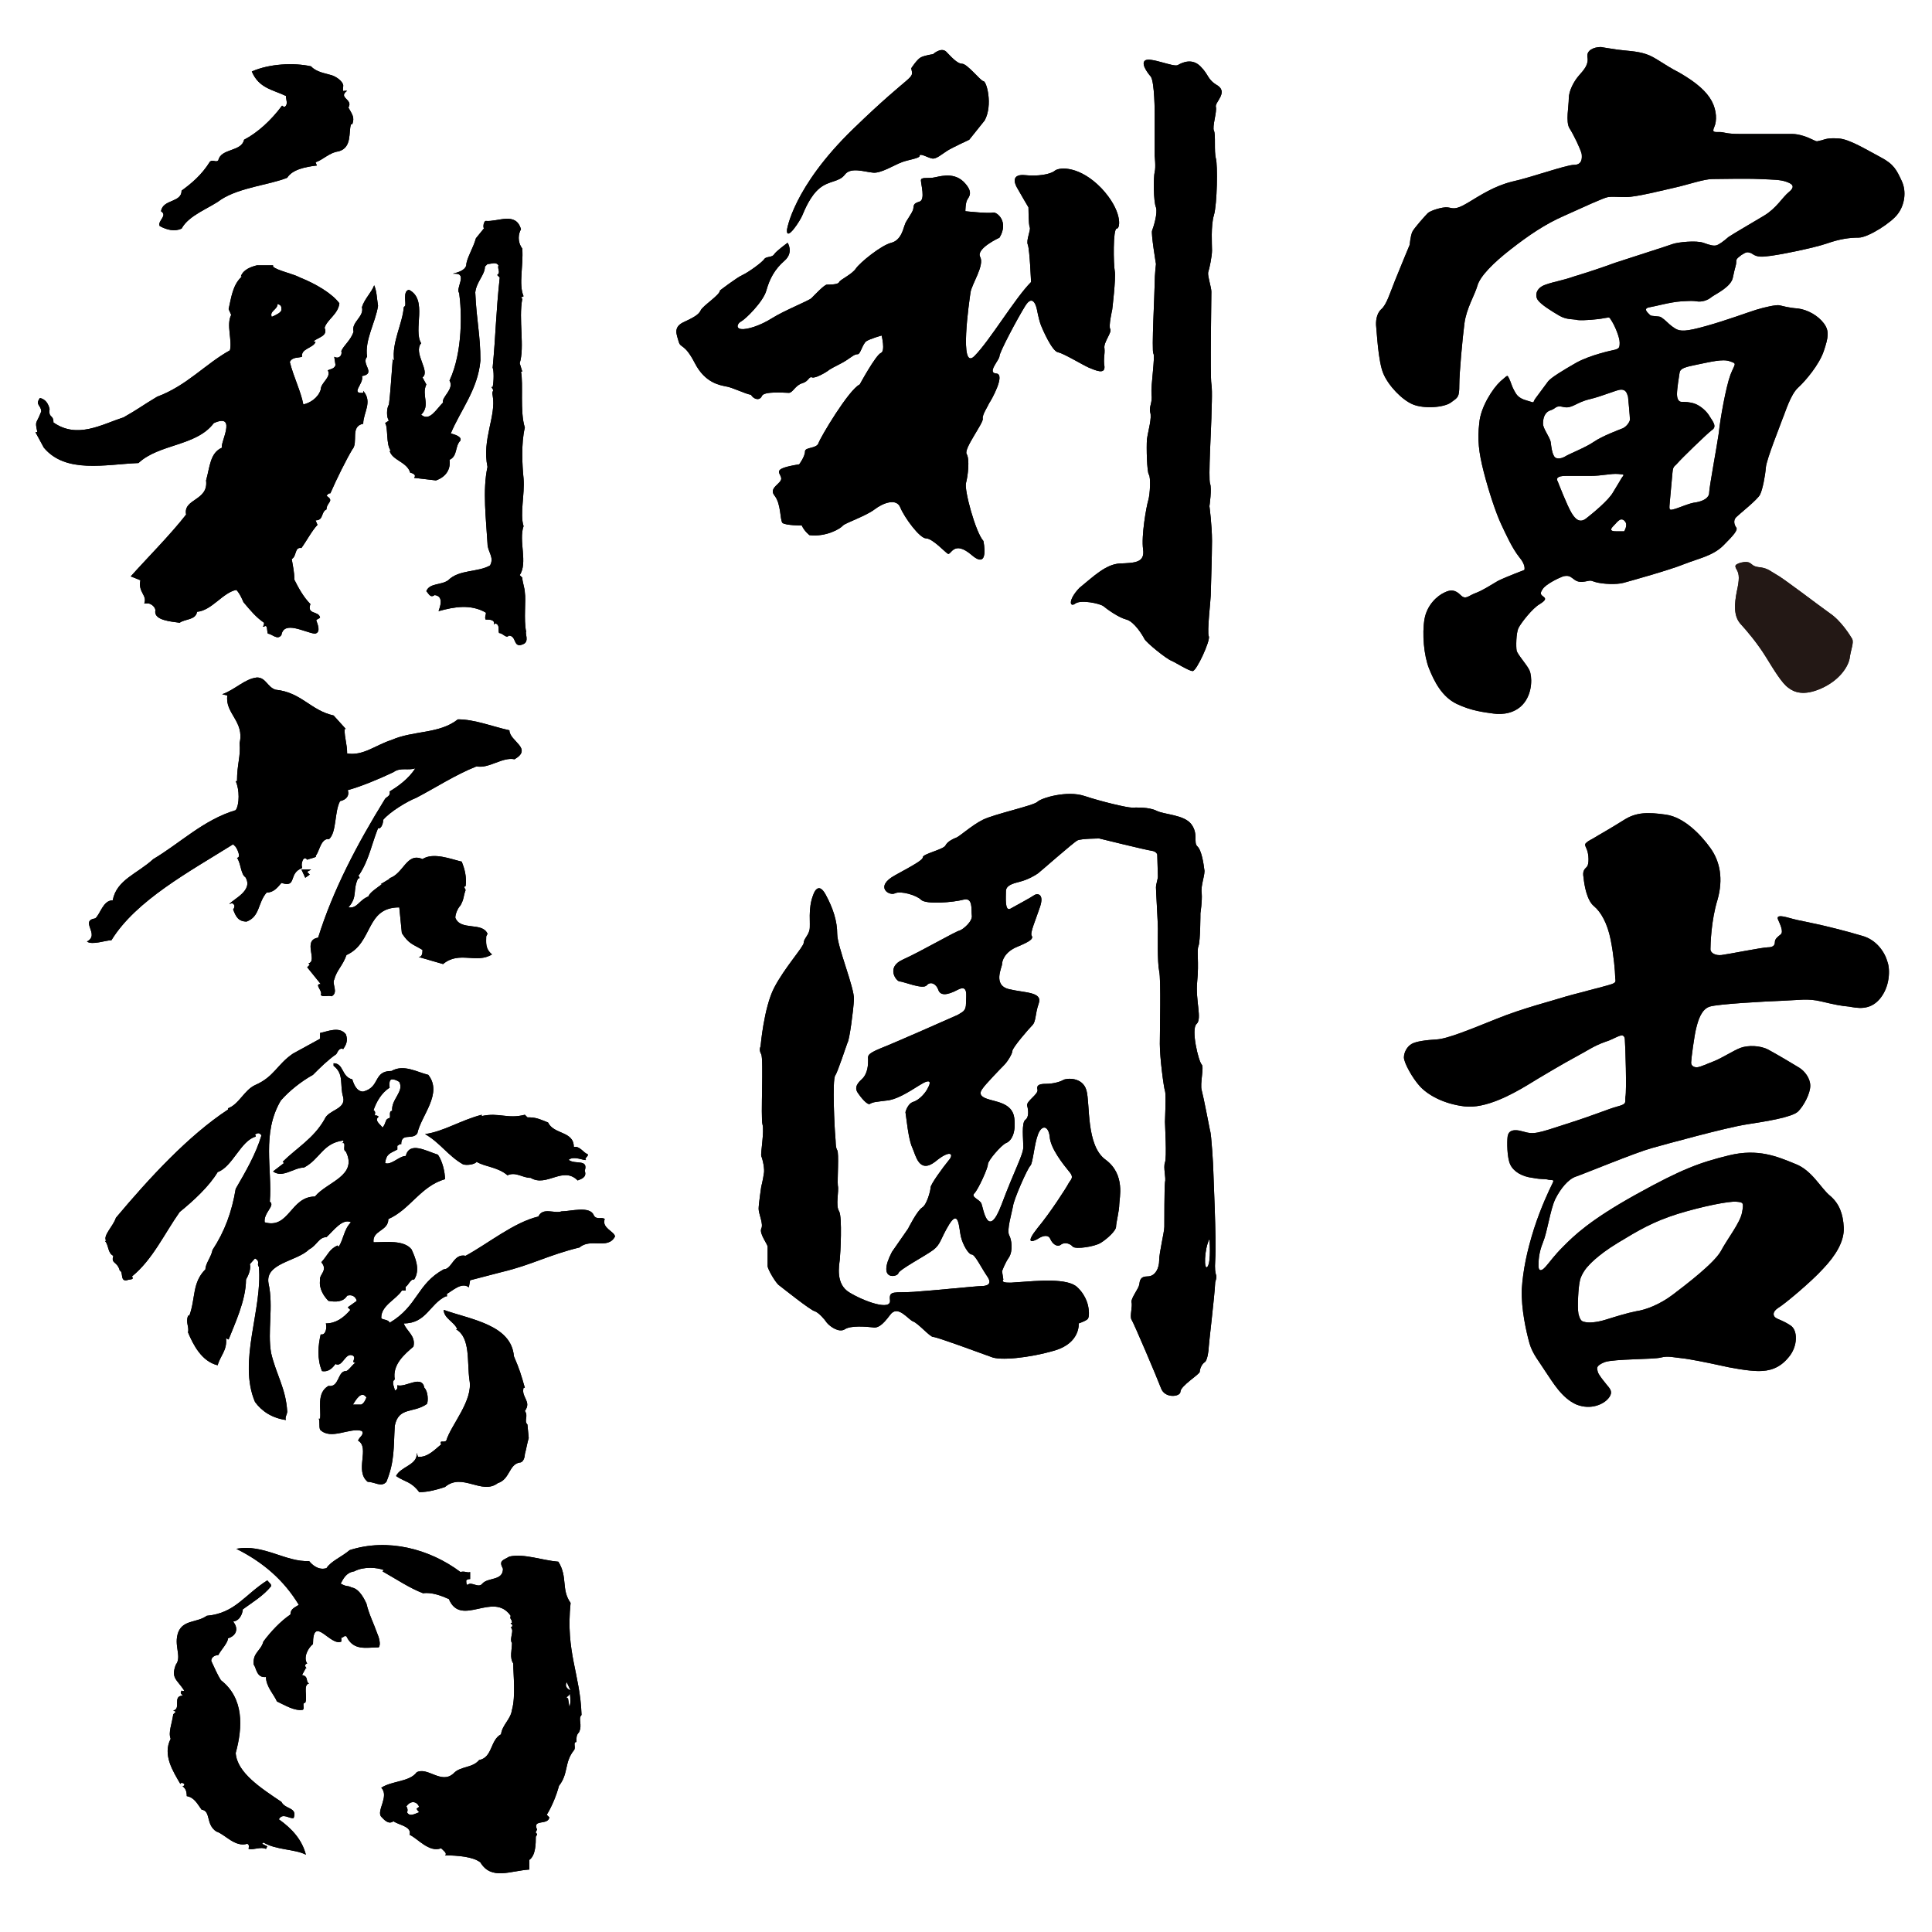 ﻿<?xml version="1.0" encoding="utf-8"?>
<!-- Generator: Adobe Illustrator 23.1.0, SVG Export Plug-In . SVG Version: 6.00 Build 0)  -->
<svg version="1.1" id="レイヤー_1" xmlns="http://www.w3.org/2000/svg" xmlns:xlink="http://www.w3.org/1999/xlink" x="0px"
	 y="0px" viewBox="0 0 300 300" style="enable-background:new 0 0 300 300;" xml:space="preserve">
<style type="text/css">
	.st0{fill:none;}
	.st1{fill:#231815;}
</style>
<g>
	<rect x="-32.2" y="-29" class="st0" width="164.4" height="358"/>
	<g>
		<path d="M24.8,35.1c1.1,0.6,2.3,0.9,3.4,0.4c1.1-2.1,4.4-3.2,6.1-4.5c2.9-1.9,7.6-2.3,10.3-3.4c0.8-1.3,2.9-1.7,4.6-1.9L49,25.2
			c1.2-0.4,2.1-1.5,3.6-1.7c2.1-0.6,1.5-3,1.9-4.2h0.2c0.4-1.1,0-1.5-0.6-2.6c0.8-1.3-1.7-1.5-0.2-2.6h-0.4
			c-0.4,0.2-0.2-0.4-0.2-0.8c0-0.6-1.1-1.5-2.1-1.7c-0.6-0.2-2.1-0.4-2.9-1.3c-2.7-0.6-6.5-0.4-9.2,0.8c1.1,2.6,3.2,2.8,5.3,3.8
			c0,0.6,0.4,1.3-0.2,1.7c-0.2,0-0.4-0.2-0.4-0.2c-1.7,2.3-3.8,4.2-5.9,5.3c-0.4,1.9-3.6,1.3-4,3.2c-0.4,0.4-0.8-0.2-1.3,0.2
			c-1.3,2.1-2.9,3.4-4.4,4.5c0,1.9-2.9,1.3-3.2,3.2C26.1,33.5,24.4,34.3,24.8,35.1"/>
		<path d="M60.7,70h-0.2c0.4,1.5,2.7,1.7,3.2,3.4c0,0,1.1,0.2,0.6,0.8l3.4,0.4c1.7-0.6,2.3-1.9,2.1-3.2c1.3-0.6,0.8-2.1,1.7-3
			c0.2-0.6-0.8-0.9-1.5-1.1c1.5-3.6,4.2-6.8,4.6-11.3c0-4-0.6-6.1-0.8-10.6c0.2-1.7,1.5-2.7,1.5-4l0.4-0.4c0.6,0,1.3-0.4,1.7,0.2
			c-0.2,0.6,0.4,1.1-0.2,1.5l0.4,0.4c-0.6,5.5-0.6,8.7-1.1,14c0.2,0.4,0.2,2.1,0,3h-0.2c0.6,0.8,0,0.4,0.2,1.3
			c0.6,3.2-1.7,6.8-0.8,11.1c-0.8,3.6-0.2,8.3,0,11.9c0,1.3,1.1,2.1,0.4,3.4c-1.9,1.1-4.8,0.6-6.5,2.3c-1.1,0.8-2.9,0.4-3.4,1.7
			c0.4,0.4,0.6,1.1,1.3,0.6c1.5,0.2,0.8,1.9,0.6,2.5c2.5-0.7,5-1.1,7.3,0.2c0.2,0.2-0.2,0.6,0,1.1c0.6,0,1.5,0,1.3,0.8l0.2-0.2
			c0.8,0.2,0.4,1.1,0.6,1.5c0.6,0,1.1,0.9,1.5,0.4c1.3,0,0.6,2.1,2.3,1.3c0.9-0.4,0.2-1.7,0.4-1.9c-0.4-1.9,0-4.9-0.2-6.1
			c0-0.6-0.4-1.7-0.4-2.3l-0.4-0.4c1.3-1.9-0.2-5.3,0.6-7.6c-0.6-1.9,0.2-4.9,0-7.4c-0.2-1.9-0.4-5.5,0.2-7.9
			c-0.8-2.5-0.2-6.8-0.6-8.7h0.2l-0.4-1.3c0.8-2.5-0.2-6.8,0.4-10l-0.2-0.2l0.4-0.2c-0.8-1.9,0-4.7-0.2-7.4c-0.8-1.1-0.6-2.3-0.2-3
			c-0.8-2.8-3.6-1.1-5.5-1.3c-0.4,0.2-0.4,1.3-0.2,1.1L73.9,37c-0.4,1.5-1.5,3.2-1.5,4.2c-0.2,0.8-1.3,1.1-2.1,1.3h0.4
			c1.9,0,0,2.3,0.6,3c0.4,2.8,0.6,9.1-1.5,13.6c0.8,1.3-1.3,2.6-1,3.4c-1.1,1.1-2.1,3-3.4,1.9c1.5-1.5,0-3,0.8-4.7l-0.6-1.1
			c1.3-0.9-1.5-3.8-0.2-5.3c-1.3-2.1,1.1-6.8-1.9-8.3c-1,0.2-0.4,2.1-0.6,2.5l-0.2,0.2c-0.2,2.6-1.9,5.5-1.5,8.3
			C61,55.8,61,55.8,61,55.6c-0.2,2.5-0.4,5.7-0.6,7.2c-0.4,0.6-0.4,2.1,0,2.5l-0.6,0.4C60.3,66.3,59.9,69.1,60.7,70"/>
		<path d="M43.1,47.2c0.6,0.2,0.6,0.4,0.6,0.9c0,0.4-0.8,0.8-1.5,1.1C41.8,48.3,43.1,48.1,43.1,47.2 M21.5,71.9
			c3.2-3,9-2.6,11.7-6.2c3.8-1.7,0.8,3.4,1.3,3.8c-1.9,0.8-1.9,3-2.5,5.1c0.4,3.2-3.6,2.8-3.1,5.3c-2.5,3.2-6.1,6.8-8.6,9.6l1.5,0.6
			c-0.4,1.9,1.1,2.3,0.6,3.6H23c0.4,0,1.3,0.6,1.1,1.3c0,1.3,2.3,1.5,3.8,1.7c0.8-0.6,2.5-0.4,2.7-1.7c2.3-0.2,4-3,6.1-3.4
			c0.6,0.6,1.1,1.9,1.1,1.9c1.1,1.3,1.9,2.3,3.2,3.2c0,0.2,0,0.4-0.2,0.6H41c0.6-0.4,0.4,0.6,0.6,1.1c0.6,0,1.5,1.1,2.1,0.2
			c0.4-2.3,3.6-0.4,5.2-0.2c1-0.2,0.4-1.5,0.2-2.1c0.2-0.2,0.4-0.2,0.6-0.4c-0.2-1.1-2.1-0.4-1.5-2.1c-1.1-1.1-1.9-2.6-2.5-3.8
			c0-1.3-0.2-1.9-0.4-3.2c0.8-0.4,0.4-1.9,1.5-1.7c0.8-1.1,1.7-2.8,2.5-3.6L49,80.8c1.3,0,0.8-1.3,1.7-1.7c0-1.1,1.3-1.3,0-2.1
			c0.2-0.2,0.2-0.4,0.6-0.4c1-2.3,2.5-5.3,3.4-6.8c1-1.1-0.4-3.6,1.7-4c0-1.7,1.5-3.4,0-5.1V61c-2.1,0.2,0.2-1.5-0.2-2.6
			c2.3-0.4-0.2-1.9,0.8-3c-0.4-2.6,1.3-5.3,1.7-7.9c-0.2-1.3-0.2-2.3-0.6-3.2c-0.4,1.1-1.5,2.1-1.9,3.4c0.4,1.5-1.7,2.3-1.3,3.8
			c-0.4,1.3-1.5,2.1-1.9,3c0.2,0.7-0.4,1.3-1.1,0.9l0.2,1.3c-0.2,0.6-0.8,0.6-1.2,0.8c0.6,1.1-1.1,1.9-1.1,3
			c-0.4,1.3-1.7,2.1-2.7,2.3c-0.4-2.1-1.5-4.2-2.1-6.6c0.4-0.8,1.3-0.6,1.9-0.8c-0.2-1.3,1.7-1.3,2.1-2.3L48.7,53
			c0.6-0.6,2.3-0.8,1.7-2.1c0.4-1.3,2.1-2.1,2.3-3.8c-1.1-1.5-3.6-3-6.1-4c-1.1-0.6-3.6-1.1-4.2-1.7v-0.2h-2.5
			c-0.8,0.2-2.1,0.6-2.5,1.7h0.2c-1.5,1.3-1.7,3.4-2.1,5.1l0.4,0.9c-0.8,1.5,0.2,4-0.2,5.5c-3.8,2.1-6.7,5.5-11.3,7.2
			c-2.5,1.5-2.9,1.9-5.2,3.2c-3.4,1.1-7.2,3.4-10.9,0.8c0-1.3-0.8-0.6-0.6-2.1c-0.2-0.8-0.6-1.5-1.5-1.7c-0.8,1.1,0.2,1.1,0.2,2.1
			c-0.8,2.1-1,1.3-0.6,3.2H5.5l1.3,2.4C10.2,73.6,16.4,72.1,21.5,71.9"/>
		<path d="M48.1,135.8l-0.4-0.4c0.2-0.2,0.4-0.2,0.6-0.4h-1.5l0.6,1.3L48.1,135.8z"/>
		<path d="M36.2,131.1l0.4,0.4c0.4,0.6,0.8,1.7,0.2,1.7c0.6,0.8,0.6,2.6,1.3,3c1.3,2.1-1.9,3.4-2.5,4.2c0.4-0.2,0.6-0.2,0.8,0.2
			c0,0.2,0,0.4-0.2,0.6c0.4,1.1,0.8,1.9,2.1,1.9c2.1-0.8,1.7-2.9,3.1-4.5c1.1,0,1.7-0.8,2.3-1.5c2.5,0.8,1-1.5,3.2-2.3v-0.2
			c-0.2-0.4,0.2-1.9,0.8-1.1c0.4-0.2,1.7-0.4,1.3-0.6c0.6-0.6,0.8-2.8,2.1-2.6c1.2-1.1,0.8-4.2,1.7-5.9c1-0.2,1.5-0.9,1.2-1.7
			c2.1-0.6,4.8-1.7,7.1-2.8c1.1-0.8,2.3-0.2,3.4-0.6c-1.1,1.7-2.7,2.8-4,3.6c0.2,0.8-0.6,0.8-0.8,1.3c-4.2,6.8-8,14-10.3,21.4
			c-2.5,0.4,0,3.6-1.5,4l0.2,0.2l-0.4,0.4l2.1,2.6c-1.1,0,0.4,1.1,0,1.7c0.4,0.4,1.1,0,1.7,0.2c1.1-0.6,0-1.9,0.4-2.6
			c0.4-1.5,1.3-2.1,1.9-3.8c4.2-1.9,2.9-7.4,8.2-7.4l0.4,4c1.1,1.7,1.7,1.7,3.2,2.6c0,0.4,0,1.1-0.6,1.1l3.8,1.1
			c2.5-2.1,5.2,0,7.6-1.5c-1.1-0.9-0.9-1.9-0.9-2.8l0.2-0.4c-0.8-1.9-4.2-0.4-5-2.5c0-0.6,0.4-1.5,0.8-1.9c0.6-1.1,0.4-1.3,0.8-2.4
			l-0.2-0.4c0-0.2,0.2-0.2,0.2-0.2c0.2-1.5-0.2-2.8-0.6-3.8c-1.7-0.4-4.4-1.5-6.1-0.4c-2.5-1.1-2.9,2.3-5.2,3h0.2l-1.5,0.9h0.2
			c-0.8,0.6-1.9,1.3-2.1,1.9c-1.5,0.6-1.7,1.9-3.1,1.7c1.5-1.7,0.6-2.6,1.5-4.5c0.6,0-0.2-0.4,0.2-0.6c1.5-2.3,1.9-4.7,2.9-7.2
			c0.4,0.2,0.8-0.6,0.8-1.3c1.1-1.3,3.8-2.9,5.1-3.4c2.9-1.5,6.1-3.6,9.4-4.9c1.9,0.4,4-1.5,5.9-1.1c2.9-1.7-0.8-2.8-0.8-4.5
			c-2.7-0.6-5.4-1.7-8-1.7c-2.9,2.3-6.9,1.7-10.3,3.2c-2.5,0.8-4.4,2.5-6.9,2.1c0-1.5-0.4-2.3-0.4-3.8h0.2l-1.9-2.1
			c-3.6-0.8-5-3.6-9-4c-1.3-0.4-1.5-1.9-2.9-1.9c-1.9,0.2-3.4,1.9-5.4,2.6l0.8,0.2c-0.4,2.8,2.7,4,1.9,7.4c0.2,2.1-0.4,3.2-0.4,5.9
			h-0.2c0.6,1.3,0.6,3.6,0,4.5c-5,1.5-8.6,5.1-12.8,7.6c-2.5,2.3-5.7,3.2-6.3,6.4c-1.5,0-1.9,2.1-2.7,2.8c-2.5,0.4,0.8,2.5-1.3,3.6
			c0.8,0.6,2.9-0.2,3.8-0.2C21.1,139.8,29.5,135.3,36.2,131.1"/>
		<path d="M56.1,218.1h-1.3c0.4-0.6,1.3-2.3,2.1-1.1C56.7,217.5,56.5,217.9,56.1,218.1 M60.5,168.9c0-0.2-0.2-1.3,0.4-1.3
			c0.4,0,0.8,0.2,1.1,0.4c0.8,1.5-1.3,2.7-1.1,4.5c-0.6,0-0.2,0.9-0.4,1.1c-0.8,0.2-0.4,0.6-1.1,1.5c-0.2-0.4-1.4-1.1-0.6-1.7
			c-0.2-0.2-0.4-0.2-0.6-0.2c0-0.2,0.2-0.6-0.2-0.8C58.4,171.2,59.2,169.7,60.5,168.9 M93.9,189.3c-0.4-0.4-1.3,0.2-1.7-0.6
			c-0.6-1.5-3.6-0.6-5-0.6c-1.1,0.4-2.9-0.7-3.6,0.8c-3.8,0.9-7.8,4.2-11.3,6.1c-1.9-0.4-2.1,2.1-3.4,2.1c-4.2,2.3-4,5.7-8.4,8.3
			c-0.2-0.6-1.3-0.4-1.3-0.8c0-1.9,2.3-2.8,3.2-4.2H63v-0.6c0.4-0.2,0.8-1.3,1.3-1.1c1-1.5,0.2-3.4-0.4-4.7c-1.2-1.5-4-1.1-5.9-1.1
			c-0.2-1.9,2.3-1.7,2.3-3.6c3.4-1.5,5-5.1,8.8-6.2c0-1.1-0.4-2.8-1.1-3.8c-1.9-0.6-4.4-2.1-5,0.2c-1,0-2.3,1.5-3.2,1.1
			c0.2-1.5,0.8-1.5,1.9-2.1v-0.6c0.2,0,0.4-0.4,0.6-0.2c0-1.9,1.7-0.6,2.5-1.7c0.6-2.8,4-6.2,1.7-9.1c-1.7-0.4-3.8-1.7-5.7-0.6
			c-2.9,0-1.7,2.5-4.4,3.2c-1.1,0-1.5-1.3-1.7-1.9c-1.7-0.4-1.3-2.5-2.9-2.5v0.4c1.7,1.3,0.9,3,1.5,4.9c0.4,1.9-2.3,1.9-2.9,3.4
			c-1.7,3-4.4,4.5-6.5,6.6l0.2,0.2l-1.7,1.3c1.5,1.1,3.2-0.6,4.8-0.6c2.5-1.3,2.9-3.8,6.1-4.2c0.2,0.4-0.4,0.4-0.2,0.4
			c0.8-0.2,0,1.1,0.6,1.3c1.9,3.8-2.9,4.7-4.8,7c-3.8,0-4,5.1-7.8,4c-0.2-1.5,1.7-2.6,0.8-3.2c0.4-5.1-1.3-10.6,1.7-15.7
			c1.3-1.5,3.2-3,5-4c1.1-1.1,2.3-2.3,3.6-3.2c0.2-0.2,0.4-1.1,1.1-0.8c0.4-0.6,0.8-1.3,0.4-2.3c-1-1.3-2.9-0.4-4-0.2v0.9l-4.2,2.3
			c-2.5,1.7-2.9,3.6-5.9,4.9c-1.7,0.8-2.5,3-4.2,3.6v0.2c-6.1,4-12.2,10.6-17.4,16.8c-0.4,1.3-2.1,2.8-1.5,3.6h-0.2
			c0.6,0.6,0.4,1.9,1.3,2.3c-0.4,1.3,0.6,0.8,1,2.3c0.6,0.2,0,1.7,1.1,1.5c0.4-0.2,1.2,0,0.8-0.6c3.2-2.6,5-6.6,7.4-10
			c2.1-1.7,4.6-4,5.9-6.2c2.3-0.8,3.6-4.9,5.9-5.5v-0.2c-0.2,0,0-0.2,0-0.2c0.4-0.2,0.6-0.2,0.9,0.2c-0.9,3-2.5,5.7-4,8.3
			c-0.6,3.6-1.7,6.6-3.6,9.5c-0.2,1.1-1.1,2.1-1.1,3c-2.1,2.1-1.5,4.5-2.5,7.2h-0.2c-0.4,1.1,0.2,1.7,0,2.6c0.8,1.9,2.1,4.5,4.6,5.1
			c0.4-1.5,1.5-2.3,1.3-4.2l0.4,0.2c0.8-2.1,2.7-6,2.7-9.3c0.4-0.7,0.8-1.7,0.6-2.4l0.8-0.9c0.9,0.5,0.2,0.9,0.6,1.3
			c0.6,6.6-3.3,14.7-0.6,21c1.1,1.5,2.7,2.5,4.8,2.8c-0.2-0.4,0.2-0.9,0.2-1.3c-0.2-3.6-1.7-5.7-2.5-9.1c-0.6-3.4,0.4-7.2-0.4-10.8
			c-0.6-3.2,4.4-3.4,6.3-5.3c1.2-0.6,1.5-1.9,2.7-1.9c1-0.9,2.5-3,3.8-2.3c-1.1,1.1-1.1,2.5-1.9,3.8l-0.2-0.2
			c-1.3,0.6-1.5,1.5-2.5,2.6c1.1,1.3-0.4,1.9-0.2,2.8c-0.2,1.3,0.6,2.5,1.3,3.2c1.1,0.2,2.3,0.2,2.9-0.8c0.6-0.2,1.3,0,1.5,0.8
			l-1.4,1l0.4,0.4c-1.1,1.3-2.3,2.1-3.8,2.1c0.2,0.6,0,1.9-0.8,1.7c-0.4,1.7-0.6,3.8,0.2,5.7c1.1,0.2,1.7-0.6,2.1-1.1
			c1.1,0.6,1.5-1.9,2.7-1.3c0.6,0.4-0.4,1.1,0.4,1.1c-0.6,0.4-1.1,1.3-1.5,1.3c-1.3,0-1,2.6-2.7,2.3c-1.9,1.1-1.1,3.6-1.3,5.1h-0.2
			c0.2,0.4,0,1.1,0.2,1.7c1.7,1.7,4.6-0.4,6.5,0.2c0.4,0.6-0.4,0.9-0.6,1.5c1.9,1.1-0.6,4.7,1.5,6.4c1.1,0,2.1,0.9,2.9,0
			c1.3-3.2,1.1-5.3,1.3-8.7c0.6-3,2.9-1.9,5-3.4c0.2-0.4,0.2-1.9-0.4-2.5c-0.4-2.1-2.9,0-4.2-0.4v0.4c0,0.2-0.2,0.4-0.4,0.4
			c0-0.4-0.6-1.3,0-1.7c-0.4-2.3,1.5-3.9,2.9-5.1c0.4-1.7-1.1-2.4-1.5-3.6c3.5,0,4-3,6.5-4.2h0.2v-0.4c0.8-0.4,2.3-1.9,3.4-1
			l0.2-1.1l5-1.3c4.6-1.1,7.1-2.6,12-3.8c1.7-1.5,4.4,0.4,5.5-1.7C95.4,191.2,93.4,190.7,93.9,189.3"/>
		<path d="M74.8,173.3v-0.2c-3.4,0.9-5.9,2.6-8.8,3c2.3,1.3,3.6,3.4,5.9,4.7c0.6,0.2,1.9,0,2.1-0.4c1.3,0.8,3.3,0.8,4.8,2.1
			c1.3-0.6,2.3,0.4,3.6,0.4c2.5,1.5,5-1.9,7.3,0.4c0.4-0.2,1.5-0.4,1.1-1.5c0.6-1.9-1.5-0.9-2.5-1.7c0.8-0.7,2.5,0.2,2.7,0
			c-0.4-0.2,0.6-0.7,0.2-0.9c-0.6-0.2-1.2-1.3-2.1-1.1c0-2.5-3.1-1.9-4-3.8c-1.5-0.6-1.9-0.8-3.2-0.8l-0.4-0.4
			C78.8,173.8,77.5,172.7,74.8,173.3"/>
		<path d="M65.1,231.7L65.1,231.7c-0.1,0-0.1,0-0.2,0H65.1z"/>
		<path d="M64.9,226.2l-0.2-0.6c0.2,1.9-2.5,2.1-3.2,3.6c1.5,1,2.3,0.8,3.6,2.5c1.4,0,2.8-0.4,4-0.8c2.7-2.3,5.7,1.3,8.2-0.6
			c1.9-0.6,1.7-2.9,3.4-3.2c0.6,0,0.8-0.9,0.8-1.3c0.2-0.7,0.4-1.9,0.6-2.5l-0.2-2.1c-0.6-0.6,0.2-1.3-0.4-2.1
			c1.1-1.5-0.6-2.1-0.2-3.6h0.2c-0.6-2.1-0.8-2.8-1.7-4.9c-0.4-4.9-6.7-5.7-10.9-7.2c0,1.3,1.7,1.9,2.1,3h-0.2
			c2.3,1.3,1.7,5.1,2.1,7.9c0.6,3.2-2.9,7-3.6,9.4c-0.4,0.4-1.1-0.2-0.8,0.6C67.7,224.9,66.4,226.4,64.9,226.2"/>
		<path d="M88,261.2l0.6,1.3C88.2,262.3,87.6,261.9,88,261.2 M88.4,265l-0.2-1.3c-0.2,0-0.2,0-0.2-0.2c0.1,0,0.4-0.3,0.5-0.5
			c0-0.1,0-0.3-0.1-0.4c0.2,0.1,0.1,0.2,0.1,0.4C88.6,263.8,88.6,264.8,88.4,265 M65.1,281.4c-0.6,0.2-1.5,0.8-1.9,0
			c0.2-0.3,0-0.8-0.1-0.9c0,0-0.1,0-0.1,0.1c0-0.1,0-0.1,0.1-0.1c0.6-0.9,1.6-0.9,2,0.1c-0.2,0-0.2,0.2-0.4,0.2
			C64.7,281,64.9,281.2,65.1,281.4 M90.3,266.3c-0.2-6.4-2.5-9.7-1.7-17.4c-1.5-2.1-0.4-4-1.9-6.4c-2.5-0.2-5.3-1.3-7.6-0.8
			c-1,0.6-1.7,0.6-1,1.9c0,1.9-2.3,1.3-3.2,2.3c-0.6,0.8-1.7-0.4-2.3,0.2c-0.2,0-0.2-0.4-0.2-0.7c0.2-0.2,0.4-0.2,0.6-0.2v-1.1
			c-0.4,0.2-0.8-0.2-1.5,0c-4.8-3.6-11.3-5.3-17.2-3.4c-1.3,1.1-2.9,1.7-3.6,2.8c-1.3,0.4-2.3-0.6-2.7-1.1
			c-3.6,0.2-7.1-2.7-11.3-1.9c4.2,2.1,7.4,4.9,9.7,8.7c-0.6,0.4-1.3,0.6-1.3,1.5c-1.5,1-3.1,2.7-4.2,4.2c-0.4,1.5-1.7,1.7-1.5,3.6
			c0.4,0.4,0.4,2.1,1.9,1.9c0,1.5,1.3,2.8,1.7,3.8c1.3,0.6,2.7,1.5,4,1.3c0.4-0.2-0.2-1.1,0.4-1.1c0.4-0.9-0.4-2.8,0.6-3
			c-0.6-0.2,0-1.1-1.1-1.3l0.6-1.1c0.4,0.2-0.6-0.4,0.2-0.7c-0.6-0.8,0-2.3,0.9-3c0-4.7,2.7,0.4,4.4-0.4v-0.6c0.4,0,0.4-0.4,0.8-0.2
			c1.1,2.3,3.1,1.7,5,1.7c0.4-0.4,0-1.7-0.2-2.1c-0.6-1.7-1.3-3-1.7-4.7c-0.2-0.4-1-2.3-2.3-2.5c-0.8-0.4-0.6,0-1.7-0.6
			c0.4-0.7,0.8-1.7,2.1-1.9c1.5-0.8,3.6-0.6,4.6-0.2l-0.2,0.2c2.3,1.3,4.2,2.6,6.3,3.4c1.3-0.2,2.9,0.4,4,0.9
			c1.9,4.5,6.9-1.3,9.6,2.6c-0.2,0.6,0.2,0.4,0.2,1.1h-0.2c0,0.2,0.4,0.2,0.2,0.6c0,0,0,0.2-0.2,0l0.2,0.4c0.2,0.4-0.4,1.7,0,2.1
			c0,1.1-0.4,2.3,0.2,3.2c0,1.7,0.4,5.1-0.2,7.2c-0.2,1.5-1.5,2.3-1.7,3.8c-1.7,0.9-1.3,3.6-3.4,4c-1.1,1.3-2.9,0.9-4,2.1
			c-1.9,1.7-4-1.1-5.7-0.2c-1.1,1.5-3.8,1.3-5.5,2.4c1.3,1.3-0.8,3.6,0,4.5c0.4,0.4,1.1,1.3,1.9,0.7c0.8,0.6,2.9,0.8,2.5,2.1
			c1.3,0.6,3,2.8,4.9,2.1c0.4,0.4,1,0.8,0.6,1.1c1.9,0,4.4,0.2,5.5,1.1c1.7,2.8,4.6,1.3,7.6,1.1v-1.5c1-0.7,1-2.6,1-3.6
			c0.6-0.8-0.4-0.2,0.2-1.1c-0.8-1.7,1.7-0.6,1.9-1.9l-0.4-0.4c0.8-1.3,1.5-3,1.9-4.5c1.5-1.9,0.8-3.6,2.3-5.5
			c0.4-0.4-0.2-1.3,0.4-1.3c0-0.7,0-1.1,0.4-1.5C90.5,267.8,89.7,266.9,90.3,266.3"/>
		<path d="M47.5,288c-0.6-2.3-2.1-4-4.2-5.5c0.6-1.1,1.7,0,2.3-0.2c0.6-1.7-1.3-1.3-1.9-2.5c-3.1-2.1-6.9-4.5-7.1-7.6
			c1.1-4,1.3-8.5-2.3-11.3c-0.4-0.6-1.1-2.1-1.5-3c0-0.6,0.6-0.9,1.1-0.9c0.4-0.8,1.5-1.9,1.5-2.6c1.3-0.4,1.7-1.5,0.8-2.6
			c1.3-0.2,1.5-1.7,1.5-1.9c1.5-1.1,3.2-2.1,4.4-3.6c0-0.4-0.2-0.4-0.6-0.9c-3.6,2.3-5,5.1-9.4,5.5c-1.5,1.1-3.6,0.6-4.4,2.5
			c-0.8,2.1,0.6,3.8-0.4,5.1c-0.8,2.1,0.2,2.3,1.3,4c0,0-0.2,0.2-0.4,0c-0.2,0.4-0.2,0.4,0.2,0.8c-1.7,0-0.2,2.1-1.5,2.3l0.4,0.2
			l-0.4,0.4c-0.2,1.5-0.8,2.8-0.4,3.8c-1.3,2.5,0.4,5.1,1.5,7l0.2-0.2l0.4,0.2c0.2,0.4-0.6,0.4-0.2,0.4l0.2,0.2
			c0.4,0.4,0.4,1.1,0.4,1.3c1.2,0.2,1.7,1.3,2.3,2.1c1.5,0.2,0.6,2.3,2.3,3.4c1.3,0.4,2.9,2.5,4.8,1.9c0.4,0.2,0.2,0.6,0.2,0.8
			c0.8,0.2,1.9-0.4,2.7,0l0.2-0.4l-0.8-0.4l0.2-0.2C42.9,287.3,45.8,287.1,47.5,288"/>
		<path d="M24.8,35.1c1.1,0.6,2.3,0.9,3.4,0.4c1.1-2.1,4.4-3.2,6.1-4.5c2.9-1.9,7.6-2.3,10.3-3.4c0.8-1.3,2.9-1.7,4.6-1.9L49,25.2
			c1.2-0.4,2.1-1.5,3.6-1.7c2.1-0.6,1.5-3,1.9-4.2h0.2c0.4-1.1,0-1.5-0.6-2.6c0.8-1.3-1.7-1.5-0.2-2.6h-0.4
			c-0.4,0.2-0.2-0.4-0.2-0.8c0-0.6-1.1-1.5-2.1-1.7c-0.6-0.2-2.1-0.4-2.9-1.3c-2.7-0.6-6.5-0.4-9.2,0.8c1.1,2.6,3.2,2.8,5.3,3.8
			c0,0.6,0.4,1.3-0.2,1.7c-0.2,0-0.4-0.2-0.4-0.2c-1.7,2.3-3.8,4.2-5.9,5.3c-0.4,1.9-3.6,1.3-4,3.2c-0.4,0.4-0.8-0.2-1.3,0.2
			c-1.3,2.1-2.9,3.4-4.4,4.5c0,1.9-2.9,1.3-3.2,3.2C26.1,33.5,24.4,34.3,24.8,35.1"/>
		<path d="M60.7,70h-0.2c0.4,1.5,2.7,1.7,3.2,3.4c0,0,1.1,0.2,0.6,0.8l3.4,0.4c1.7-0.6,2.3-1.9,2.1-3.2c1.3-0.6,0.8-2.1,1.7-3
			c0.2-0.6-0.8-0.9-1.5-1.1c1.5-3.6,4.2-6.8,4.6-11.3c0-4-0.6-6.1-0.8-10.6c0.2-1.7,1.5-2.7,1.5-4l0.4-0.4c0.6,0,1.3-0.4,1.7,0.2
			c-0.2,0.6,0.4,1.1-0.2,1.5l0.4,0.4c-0.6,5.5-0.6,8.7-1.1,14c0.2,0.4,0.2,2.1,0,3h-0.2c0.6,0.8,0,0.4,0.2,1.3
			c0.6,3.2-1.7,6.8-0.8,11.1c-0.8,3.6-0.2,8.3,0,11.9c0,1.3,1.1,2.1,0.4,3.4c-1.9,1.1-4.8,0.6-6.5,2.3c-1.1,0.8-2.9,0.4-3.4,1.7
			c0.4,0.4,0.6,1.1,1.3,0.6c1.5,0.2,0.8,1.9,0.6,2.5c2.5-0.7,5-1.1,7.3,0.2c0.2,0.2-0.2,0.6,0,1.1c0.6,0,1.5,0,1.3,0.8l0.2-0.2
			c0.8,0.2,0.4,1.1,0.6,1.5c0.6,0,1.1,0.9,1.5,0.4c1.3,0,0.6,2.1,2.3,1.3c0.9-0.4,0.2-1.7,0.4-1.9c-0.4-1.9,0-4.9-0.2-6.1
			c0-0.6-0.4-1.7-0.4-2.3l-0.4-0.4c1.3-1.9-0.2-5.3,0.6-7.6c-0.6-1.9,0.2-4.9,0-7.4c-0.2-1.9-0.4-5.5,0.2-7.9
			c-0.8-2.5-0.2-6.8-0.6-8.7h0.2l-0.4-1.3c0.8-2.5-0.2-6.8,0.4-10l-0.2-0.2l0.4-0.2c-0.8-1.9,0-4.7-0.2-7.4c-0.8-1.1-0.6-2.3-0.2-3
			c-0.8-2.8-3.6-1.1-5.5-1.3c-0.4,0.2-0.4,1.3-0.2,1.1L73.9,37c-0.4,1.5-1.5,3.2-1.5,4.2c-0.2,0.8-1.3,1.1-2.1,1.3h0.4
			c1.9,0,0,2.3,0.6,3c0.4,2.8,0.6,9.1-1.5,13.6c0.8,1.3-1.3,2.6-1,3.4c-1.1,1.1-2.1,3-3.4,1.9c1.5-1.5,0-3,0.8-4.7l-0.6-1.1
			c1.3-0.9-1.5-3.8-0.2-5.3c-1.3-2.1,1.1-6.8-1.9-8.3c-1,0.2-0.4,2.1-0.6,2.5l-0.2,0.2c-0.2,2.6-1.9,5.5-1.5,8.3
			C61,55.8,61,55.8,61,55.6c-0.2,2.5-0.4,5.7-0.6,7.2c-0.4,0.6-0.4,2.1,0,2.5l-0.6,0.4C60.3,66.3,59.9,69.1,60.7,70"/>
		<path d="M43.1,47.2c0.6,0.2,0.6,0.4,0.6,0.9c0,0.4-0.8,0.8-1.5,1.1C41.8,48.3,43.1,48.1,43.1,47.2 M21.5,71.9
			c3.2-3,9-2.6,11.7-6.2c3.8-1.7,0.8,3.4,1.3,3.8c-1.9,0.8-1.9,3-2.5,5.1c0.4,3.2-3.6,2.8-3.1,5.3c-2.5,3.2-6.1,6.8-8.6,9.6l1.5,0.6
			c-0.4,1.9,1.1,2.3,0.6,3.6H23c0.4,0,1.3,0.6,1.1,1.3c0,1.3,2.3,1.5,3.8,1.7c0.8-0.6,2.5-0.4,2.7-1.7c2.3-0.2,4-3,6.1-3.4
			c0.6,0.6,1.1,1.9,1.1,1.9c1.1,1.3,1.9,2.3,3.2,3.2c0,0.2,0,0.4-0.2,0.6H41c0.6-0.4,0.4,0.6,0.6,1.1c0.6,0,1.5,1.1,2.1,0.2
			c0.4-2.3,3.6-0.4,5.2-0.2c1-0.2,0.4-1.5,0.2-2.1c0.2-0.2,0.4-0.2,0.6-0.4c-0.2-1.1-2.1-0.4-1.5-2.1c-1.1-1.1-1.9-2.6-2.5-3.8
			c0-1.3-0.2-1.9-0.4-3.2c0.8-0.4,0.4-1.9,1.5-1.7c0.8-1.1,1.7-2.8,2.5-3.6L49,80.8c1.3,0,0.8-1.3,1.7-1.7c0-1.1,1.3-1.3,0-2.1
			c0.2-0.2,0.2-0.4,0.6-0.4c1-2.3,2.5-5.3,3.4-6.8c1-1.1-0.4-3.6,1.7-4c0-1.7,1.5-3.4,0-5.1V61c-2.1,0.2,0.2-1.5-0.2-2.6
			c2.3-0.4-0.2-1.9,0.8-3c-0.4-2.6,1.3-5.3,1.7-7.9c-0.2-1.3-0.2-2.3-0.6-3.2c-0.4,1.1-1.5,2.1-1.9,3.4c0.4,1.5-1.7,2.3-1.3,3.8
			c-0.4,1.3-1.5,2.1-1.9,3c0.2,0.7-0.4,1.3-1.1,0.9l0.2,1.3c-0.2,0.6-0.8,0.6-1.2,0.8c0.6,1.1-1.1,1.9-1.1,3
			c-0.4,1.3-1.7,2.1-2.7,2.3c-0.4-2.1-1.5-4.2-2.1-6.6c0.4-0.8,1.3-0.6,1.9-0.8c-0.2-1.3,1.7-1.3,2.1-2.3L48.7,53
			c0.6-0.6,2.3-0.8,1.7-2.1c0.4-1.3,2.1-2.1,2.3-3.8c-1.1-1.5-3.6-3-6.1-4c-1.1-0.6-3.6-1.1-4.2-1.7v-0.2h-2.5
			c-0.8,0.2-2.1,0.6-2.5,1.7h0.2c-1.5,1.3-1.7,3.4-2.1,5.1l0.4,0.9c-0.8,1.5,0.2,4-0.2,5.5c-3.8,2.1-6.7,5.5-11.3,7.2
			c-2.5,1.5-2.9,1.9-5.2,3.2c-3.4,1.1-7.2,3.4-10.9,0.8c0-1.3-0.8-0.6-0.6-2.1c-0.2-0.8-0.6-1.5-1.5-1.7c-0.8,1.1,0.2,1.1,0.2,2.1
			c-0.8,2.1-1,1.3-0.6,3.2H5.5l1.3,2.4C10.2,73.6,16.4,72.1,21.5,71.9"/>
		<path d="M48.1,135.8l-0.4-0.4c0.2-0.2,0.4-0.2,0.6-0.4h-1.5l0.6,1.3L48.1,135.8z"/>
		<path d="M36.2,131.1l0.4,0.4c0.4,0.6,0.8,1.7,0.2,1.7c0.6,0.8,0.6,2.6,1.3,3c1.3,2.1-1.9,3.4-2.5,4.2c0.4-0.2,0.6-0.2,0.8,0.2
			c0,0.2,0,0.4-0.2,0.6c0.4,1.1,0.8,1.9,2.1,1.9c2.1-0.8,1.7-2.9,3.1-4.5c1.1,0,1.7-0.8,2.3-1.5c2.5,0.8,1-1.5,3.2-2.3v-0.2
			c-0.2-0.4,0.2-1.9,0.8-1.1c0.4-0.2,1.7-0.4,1.3-0.6c0.6-0.6,0.8-2.8,2.1-2.6c1.2-1.1,0.8-4.2,1.7-5.9c1-0.2,1.5-0.9,1.2-1.7
			c2.1-0.6,4.8-1.7,7.1-2.8c1.1-0.8,2.3-0.2,3.4-0.6c-1.1,1.7-2.7,2.8-4,3.6c0.2,0.8-0.6,0.8-0.8,1.3c-4.2,6.8-8,14-10.3,21.4
			c-2.5,0.4,0,3.6-1.5,4l0.2,0.2l-0.4,0.4l2.1,2.6c-1.1,0,0.4,1.1,0,1.7c0.4,0.4,1.1,0,1.7,0.2c1.1-0.6,0-1.9,0.4-2.6
			c0.4-1.5,1.3-2.1,1.9-3.8c4.2-1.9,2.9-7.4,8.2-7.4l0.4,4c1.1,1.7,1.7,1.7,3.2,2.6c0,0.4,0,1.1-0.6,1.1l3.8,1.1
			c2.5-2.1,5.2,0,7.6-1.5c-1.1-0.9-0.9-1.9-0.9-2.8l0.2-0.4c-0.8-1.9-4.2-0.4-5-2.5c0-0.6,0.4-1.5,0.8-1.9c0.6-1.1,0.4-1.3,0.8-2.4
			l-0.2-0.4c0-0.2,0.2-0.2,0.2-0.2c0.2-1.5-0.2-2.8-0.6-3.8c-1.7-0.4-4.4-1.5-6.1-0.4c-2.5-1.1-2.9,2.3-5.2,3h0.2l-1.5,0.9h0.2
			c-0.8,0.6-1.9,1.3-2.1,1.9c-1.5,0.6-1.7,1.9-3.1,1.7c1.5-1.7,0.6-2.6,1.5-4.5c0.6,0-0.2-0.4,0.2-0.6c1.5-2.3,1.9-4.7,2.9-7.2
			c0.4,0.2,0.8-0.6,0.8-1.3c1.1-1.3,3.8-2.9,5.1-3.4c2.9-1.5,6.1-3.6,9.4-4.9c1.9,0.4,4-1.5,5.9-1.1c2.9-1.7-0.8-2.8-0.8-4.5
			c-2.7-0.6-5.4-1.7-8-1.7c-2.9,2.3-6.9,1.7-10.3,3.2c-2.5,0.8-4.4,2.5-6.9,2.1c0-1.5-0.4-2.3-0.4-3.8h0.2l-1.9-2.1
			c-3.6-0.8-5-3.6-9-4c-1.3-0.4-1.5-1.9-2.9-1.9c-1.9,0.2-3.4,1.9-5.4,2.6l0.8,0.2c-0.4,2.8,2.7,4,1.9,7.4c0.2,2.1-0.4,3.2-0.4,5.9
			h-0.2c0.6,1.3,0.6,3.6,0,4.5c-5,1.5-8.6,5.1-12.8,7.6c-2.5,2.3-5.7,3.2-6.3,6.4c-1.5,0-1.9,2.1-2.7,2.8c-2.5,0.4,0.8,2.5-1.3,3.6
			c0.8,0.6,2.9-0.2,3.8-0.2C21.1,139.8,29.5,135.3,36.2,131.1"/>
		<path d="M56.1,218.1h-1.3c0.4-0.6,1.3-2.3,2.1-1.1C56.7,217.5,56.5,217.9,56.1,218.1 M60.5,168.9c0-0.2-0.2-1.3,0.4-1.3
			c0.4,0,0.8,0.2,1.1,0.4c0.8,1.5-1.3,2.7-1.1,4.5c-0.6,0-0.2,0.9-0.4,1.1c-0.8,0.2-0.4,0.6-1.1,1.5c-0.2-0.4-1.4-1.1-0.6-1.7
			c-0.2-0.2-0.4-0.2-0.6-0.2c0-0.2,0.2-0.6-0.2-0.8C58.4,171.2,59.2,169.7,60.5,168.9 M93.9,189.3c-0.4-0.4-1.3,0.2-1.7-0.6
			c-0.6-1.5-3.6-0.6-5-0.6c-1.1,0.4-2.9-0.7-3.6,0.8c-3.8,0.9-7.8,4.2-11.3,6.1c-1.9-0.4-2.1,2.1-3.4,2.1c-4.2,2.3-4,5.7-8.4,8.3
			c-0.2-0.6-1.3-0.4-1.3-0.8c0-1.9,2.3-2.8,3.2-4.2H63v-0.6c0.4-0.2,0.8-1.3,1.3-1.1c1-1.5,0.2-3.4-0.4-4.7c-1.2-1.5-4-1.1-5.9-1.1
			c-0.2-1.9,2.3-1.7,2.3-3.6c3.4-1.5,5-5.1,8.8-6.2c0-1.1-0.4-2.8-1.1-3.8c-1.9-0.6-4.4-2.1-5,0.2c-1,0-2.3,1.5-3.2,1.1
			c0.2-1.5,0.8-1.5,1.9-2.1v-0.6c0.2,0,0.4-0.4,0.6-0.2c0-1.9,1.7-0.6,2.5-1.7c0.6-2.8,4-6.2,1.7-9.1c-1.7-0.4-3.8-1.7-5.7-0.6
			c-2.9,0-1.7,2.5-4.4,3.2c-1.1,0-1.5-1.3-1.7-1.9c-1.7-0.4-1.3-2.5-2.9-2.5v0.4c1.7,1.3,0.9,3,1.5,4.9c0.4,1.9-2.3,1.9-2.9,3.4
			c-1.7,3-4.4,4.5-6.5,6.6l0.2,0.2l-1.7,1.3c1.5,1.1,3.2-0.6,4.8-0.6c2.5-1.3,2.9-3.8,6.1-4.2c0.2,0.4-0.4,0.4-0.2,0.4
			c0.8-0.2,0,1.1,0.6,1.3c1.9,3.8-2.9,4.7-4.8,7c-3.8,0-4,5.1-7.8,4c-0.2-1.5,1.7-2.6,0.8-3.2c0.4-5.1-1.3-10.6,1.7-15.7
			c1.3-1.5,3.2-3,5-4c1.1-1.1,2.3-2.3,3.6-3.2c0.2-0.2,0.4-1.1,1.1-0.8c0.4-0.6,0.8-1.3,0.4-2.3c-1-1.3-2.9-0.4-4-0.2v0.9l-4.2,2.3
			c-2.5,1.7-2.9,3.6-5.9,4.9c-1.7,0.8-2.5,3-4.2,3.6v0.2c-6.1,4-12.2,10.6-17.4,16.8c-0.4,1.3-2.1,2.8-1.5,3.6h-0.2
			c0.6,0.6,0.4,1.9,1.3,2.3c-0.4,1.3,0.6,0.8,1,2.3c0.6,0.2,0,1.7,1.1,1.5c0.4-0.2,1.2,0,0.8-0.6c3.2-2.6,5-6.6,7.4-10
			c2.1-1.7,4.6-4,5.9-6.2c2.3-0.8,3.6-4.9,5.9-5.5v-0.2c-0.2,0,0-0.2,0-0.2c0.4-0.2,0.6-0.2,0.9,0.2c-0.9,3-2.5,5.7-4,8.3
			c-0.6,3.6-1.7,6.6-3.6,9.5c-0.2,1.1-1.1,2.1-1.1,3c-2.1,2.1-1.5,4.5-2.5,7.2h-0.2c-0.4,1.1,0.2,1.7,0,2.6c0.8,1.9,2.1,4.5,4.6,5.1
			c0.4-1.5,1.5-2.3,1.3-4.2l0.4,0.2c0.8-2.1,2.7-6,2.7-9.3c0.4-0.7,0.8-1.7,0.6-2.4l0.8-0.9c0.9,0.5,0.2,0.9,0.6,1.3
			c0.6,6.6-3.3,14.7-0.6,21c1.1,1.5,2.7,2.5,4.8,2.8c-0.2-0.4,0.2-0.9,0.2-1.3c-0.2-3.6-1.7-5.7-2.5-9.1c-0.6-3.4,0.4-7.2-0.4-10.8
			c-0.6-3.2,4.4-3.4,6.3-5.3c1.2-0.6,1.5-1.9,2.7-1.9c1-0.9,2.5-3,3.8-2.3c-1.1,1.1-1.1,2.5-1.9,3.8l-0.2-0.2
			c-1.3,0.6-1.5,1.5-2.5,2.6c1.1,1.3-0.4,1.9-0.2,2.8c-0.2,1.3,0.6,2.5,1.3,3.2c1.1,0.2,2.3,0.2,2.9-0.8c0.6-0.2,1.3,0,1.5,0.8
			l-1.4,1l0.4,0.4c-1.1,1.3-2.3,2.1-3.8,2.1c0.2,0.6,0,1.9-0.8,1.7c-0.4,1.7-0.6,3.8,0.2,5.7c1.1,0.2,1.7-0.6,2.1-1.1
			c1.1,0.6,1.5-1.9,2.7-1.3c0.6,0.4-0.4,1.1,0.4,1.1c-0.6,0.4-1.1,1.3-1.5,1.3c-1.3,0-1,2.6-2.7,2.3c-1.9,1.1-1.1,3.6-1.3,5.1h-0.2
			c0.2,0.4,0,1.1,0.2,1.7c1.7,1.7,4.6-0.4,6.5,0.2c0.4,0.6-0.4,0.9-0.6,1.5c1.9,1.1-0.6,4.7,1.5,6.4c1.1,0,2.1,0.9,2.9,0
			c1.3-3.2,1.1-5.3,1.3-8.7c0.6-3,2.9-1.9,5-3.4c0.2-0.4,0.2-1.9-0.4-2.5c-0.4-2.1-2.9,0-4.2-0.4v0.4c0,0.2-0.2,0.4-0.4,0.4
			c0-0.4-0.6-1.3,0-1.7c-0.4-2.3,1.5-3.9,2.9-5.1c0.4-1.7-1.1-2.4-1.5-3.6c3.5,0,4-3,6.5-4.2h0.2v-0.4c0.8-0.4,2.3-1.9,3.4-1
			l0.2-1.1l5-1.3c4.6-1.1,7.1-2.6,12-3.8c1.7-1.5,4.4,0.4,5.5-1.7C95.4,191.2,93.4,190.7,93.9,189.3"/>
		<path d="M74.8,173.3v-0.2c-3.4,0.9-5.9,2.6-8.8,3c2.3,1.3,3.6,3.4,5.9,4.7c0.6,0.2,1.9,0,2.1-0.4c1.3,0.8,3.3,0.8,4.8,2.1
			c1.3-0.6,2.3,0.4,3.6,0.4c2.5,1.5,5-1.9,7.3,0.4c0.4-0.2,1.5-0.4,1.1-1.5c0.6-1.9-1.5-0.9-2.5-1.7c0.8-0.7,2.5,0.2,2.7,0
			c-0.4-0.2,0.6-0.7,0.2-0.9c-0.6-0.2-1.2-1.3-2.1-1.1c0-2.5-3.1-1.9-4-3.8c-1.5-0.6-1.9-0.8-3.2-0.8l-0.4-0.4
			C78.8,173.8,77.5,172.7,74.8,173.3"/>
		<path d="M65.1,231.7L65.1,231.7c-0.1,0-0.1,0-0.2,0H65.1z"/>
		<path d="M64.9,226.2l-0.2-0.6c0.2,1.9-2.5,2.1-3.2,3.6c1.5,1,2.3,0.8,3.6,2.5c1.4,0,2.8-0.4,4-0.8c2.7-2.3,5.7,1.3,8.2-0.6
			c1.9-0.6,1.7-2.9,3.4-3.2c0.6,0,0.8-0.9,0.8-1.3c0.2-0.7,0.4-1.9,0.6-2.5l-0.2-2.1c-0.6-0.6,0.2-1.3-0.4-2.1
			c1.1-1.5-0.6-2.1-0.2-3.6h0.2c-0.6-2.1-0.8-2.8-1.7-4.9c-0.4-4.9-6.7-5.7-10.9-7.2c0,1.3,1.7,1.9,2.1,3h-0.2
			c2.3,1.3,1.7,5.1,2.1,7.9c0.6,3.2-2.9,7-3.6,9.4c-0.4,0.4-1.1-0.2-0.8,0.6C67.7,224.9,66.4,226.4,64.9,226.2"/>
		<path d="M88,261.2l0.6,1.3C88.2,262.3,87.6,261.9,88,261.2 M88.4,265l-0.2-1.3c-0.2,0-0.2,0-0.2-0.2c0.1,0,0.4-0.3,0.5-0.5
			c0-0.1,0-0.3-0.1-0.4c0.2,0.1,0.1,0.2,0.1,0.4C88.6,263.8,88.6,264.8,88.4,265 M65.1,281.4c-0.6,0.2-1.5,0.8-1.9,0
			c0.2-0.3,0-0.8-0.1-0.9c0,0-0.1,0-0.1,0.1c0-0.1,0-0.1,0.1-0.1c0.6-0.9,1.6-0.9,2,0.1c-0.2,0-0.2,0.2-0.4,0.2
			C64.7,281,64.9,281.2,65.1,281.4 M90.3,266.3c-0.2-6.4-2.5-9.7-1.7-17.4c-1.5-2.1-0.4-4-1.9-6.4c-2.5-0.2-5.3-1.3-7.6-0.8
			c-1,0.6-1.7,0.6-1,1.9c0,1.9-2.3,1.3-3.2,2.3c-0.6,0.8-1.7-0.4-2.3,0.2c-0.2,0-0.2-0.4-0.2-0.7c0.2-0.2,0.4-0.2,0.6-0.2v-1.1
			c-0.4,0.2-0.8-0.2-1.5,0c-4.8-3.6-11.3-5.3-17.2-3.4c-1.3,1.1-2.9,1.7-3.6,2.8c-1.3,0.4-2.3-0.6-2.7-1.1
			c-3.6,0.2-7.1-2.7-11.3-1.9c4.2,2.1,7.4,4.9,9.7,8.7c-0.6,0.4-1.3,0.6-1.3,1.5c-1.5,1-3.1,2.7-4.2,4.2c-0.4,1.5-1.7,1.7-1.5,3.6
			c0.4,0.4,0.4,2.1,1.9,1.9c0,1.5,1.3,2.8,1.7,3.8c1.3,0.6,2.7,1.5,4,1.3c0.4-0.2-0.2-1.1,0.4-1.1c0.4-0.9-0.4-2.8,0.6-3
			c-0.6-0.2,0-1.1-1.1-1.3l0.6-1.1c0.4,0.2-0.6-0.4,0.2-0.7c-0.6-0.8,0-2.3,0.9-3c0-4.7,2.7,0.4,4.4-0.4v-0.6c0.4,0,0.4-0.4,0.8-0.2
			c1.1,2.3,3.1,1.7,5,1.7c0.4-0.4,0-1.7-0.2-2.1c-0.6-1.7-1.3-3-1.7-4.7c-0.2-0.4-1-2.3-2.3-2.5c-0.8-0.4-0.6,0-1.7-0.6
			c0.4-0.7,0.8-1.7,2.1-1.9c1.5-0.8,3.6-0.6,4.6-0.2l-0.2,0.2c2.3,1.3,4.2,2.6,6.3,3.4c1.3-0.2,2.9,0.4,4,0.9
			c1.9,4.5,6.9-1.3,9.6,2.6c-0.2,0.6,0.2,0.4,0.2,1.1h-0.2c0,0.2,0.4,0.2,0.2,0.6c0,0,0,0.2-0.2,0l0.2,0.4c0.2,0.4-0.4,1.7,0,2.1
			c0,1.1-0.4,2.3,0.2,3.2c0,1.7,0.4,5.1-0.2,7.2c-0.2,1.5-1.5,2.3-1.7,3.8c-1.7,0.9-1.3,3.6-3.4,4c-1.1,1.3-2.9,0.9-4,2.1
			c-1.9,1.7-4-1.1-5.7-0.2c-1.1,1.5-3.8,1.3-5.5,2.4c1.3,1.3-0.8,3.6,0,4.5c0.4,0.4,1.1,1.3,1.9,0.7c0.8,0.6,2.9,0.8,2.5,2.1
			c1.3,0.6,3,2.8,4.9,2.1c0.4,0.4,1,0.8,0.6,1.1c1.9,0,4.4,0.2,5.5,1.1c1.7,2.8,4.6,1.3,7.6,1.1v-1.5c1-0.7,1-2.6,1-3.6
			c0.6-0.8-0.4-0.2,0.2-1.1c-0.8-1.7,1.7-0.6,1.9-1.9l-0.4-0.4c0.8-1.3,1.5-3,1.9-4.5c1.5-1.9,0.8-3.6,2.3-5.5
			c0.4-0.4-0.2-1.3,0.4-1.3c0-0.7,0-1.1,0.4-1.5C90.5,267.8,89.7,266.9,90.3,266.3"/>
		<path d="M47.5,288c-0.6-2.3-2.1-4-4.2-5.5c0.6-1.1,1.7,0,2.3-0.2c0.6-1.7-1.3-1.3-1.9-2.5c-3.1-2.1-6.9-4.5-7.1-7.6
			c1.1-4,1.3-8.5-2.3-11.3c-0.4-0.6-1.1-2.1-1.5-3c0-0.6,0.6-0.9,1.1-0.9c0.4-0.8,1.5-1.9,1.5-2.6c1.3-0.4,1.7-1.5,0.8-2.6
			c1.3-0.2,1.5-1.7,1.5-1.9c1.5-1.1,3.2-2.1,4.4-3.6c0-0.4-0.2-0.4-0.6-0.9c-3.6,2.3-5,5.1-9.4,5.5c-1.5,1.1-3.6,0.6-4.4,2.5
			c-0.8,2.1,0.6,3.8-0.4,5.1c-0.8,2.1,0.2,2.3,1.3,4c0,0-0.2,0.2-0.4,0c-0.2,0.4-0.2,0.4,0.2,0.8c-1.7,0-0.2,2.1-1.5,2.3l0.4,0.2
			l-0.4,0.4c-0.2,1.5-0.8,2.8-0.4,3.8c-1.3,2.5,0.4,5.1,1.5,7l0.2-0.2l0.4,0.2c0.2,0.4-0.6,0.4-0.2,0.4l0.2,0.2
			c0.4,0.4,0.4,1.1,0.4,1.3c1.2,0.2,1.7,1.3,2.3,2.1c1.5,0.2,0.6,2.3,2.3,3.4c1.3,0.4,2.9,2.5,4.8,1.9c0.4,0.2,0.2,0.6,0.2,0.8
			c0.8,0.2,1.9-0.4,2.7,0l0.2-0.4l-0.8-0.4l0.2-0.2C42.9,287.3,45.8,287.1,47.5,288"/>
	</g>
</g>
<g>
	<path class="st1" d="M252,66.5c-0.5,0.2-3.2,1.2-4.5,2.1s-3.9,1.9-4.5,2.3c-0.7,0.4-1.5,0.4-1.7-0.1c-0.3-0.5-0.4-1.3-0.5-2.1
		c-0.1-0.8-1.2-2.1-1.2-2.9s0.2-1.8,1.2-2.1c0.9-0.3,0.7-0.8,2-0.5s1.9-0.7,4-1.2s4.3-1.5,4.9-1.5c0.7,0,0.9,0.4,1.1,1.1
		c0,0,0.3,3.1,0.3,3.6C253,65.6,252.6,66.2,252,66.5 M252.2,82.5h-1.3c-0.5,0-1.1-0.1-0.4-0.8c0.7-0.7,0.4-0.5,0.9-0.9
		s1,0.1,1.1,0.5C252.6,81.9,252.2,82.5,252.2,82.5 M246.3,80.5c-0.9,0.7-1.6,0.3-2.3-0.9c-0.7-1.2-1.9-4.3-2.1-4.8
		c-0.3-0.5-0.1-0.9,1.2-0.9h3.8c1.9,0,3.2-0.4,4.4-0.3s0.8,0.1,0.4,0.8c0,0-0.4,0.7-1.2,2C249.8,77.7,247.2,79.8,246.3,80.5
		 M259.3,77.8c0,0,0.3-3.3,0.4-4.4s0.3-0.9,0.8-1.5s4.5-4.5,5.3-5.1c0.8-0.5,0.3-1.2-0.3-2.1c-0.5-0.9-1.5-1.7-2.3-2
		s-1.7-0.3-2.1-0.3s-0.7-0.4-0.7-1.2s0.3-2.7,0.4-3.3c0.1-0.7,0.8-0.9,2.8-1.3c2-0.4,3.9-0.9,5-0.5c1.2,0.4,0.8,0.3,0.1,2.1
		c-0.7,1.9-1.6,6.9-1.8,9c-0.3,2.1-1.5,8.5-1.5,9.3s-0.9,1.3-2,1.5c-1.1,0.1-2.7,0.9-3.6,1.1C259.1,79.3,259.2,79,259.3,77.8
		 M295.3,28.1c-0.8-1.7-1.2-2.6-3.3-3.7c-2.1-1.1-4.8-2.8-6.5-2.9s-2,0.1-2.7,0.3c-0.7,0.1-0.5,0.3-1.3-0.1s-2.1-0.9-3.2-0.9h-8.1
		c-2.3,0-2.4-0.3-3.2-0.3c-0.8,0-1.2,0.1-0.8-0.8c0.4-0.9,0.4-2.5-0.4-4s-2.4-2.9-5-4.4c-2.7-1.4-3.7-2.4-5.2-2.9
		c-1.5-0.5-3.1-0.5-4.5-0.7s-2.5-0.4-2.5-0.4c-1.1,0-2.3,0.5-2.1,1.6s-0.5,1.9-1.3,2.8c-0.8,0.9-1.6,2.4-1.6,3.6
		c0,1.2-0.5,3.6,0.1,4.6c0.7,1.1,1.7,3.2,1.9,4c0.1,0.8,0,1.7-1.2,1.7s-6.8,2-9.6,2.6c-2.8,0.7-4.9,2.1-6.9,3.3s-2.3,0.8-3.1,0.7
		c-0.8-0.1-2.7,0.5-3.1,0.9c-0.4,0.4-2.1,2.3-2.4,2.9c-0.3,0.7-0.4,2-0.4,2s-1.5,3.6-2.3,5.6s-1.3,3.7-2.1,4.4s-0.9,2-0.8,2.8
		c0.1,0.8,0.3,5.3,1.1,7.2s2.9,4.1,4.6,4.8c1.7,0.7,4.8,0.5,5.9-0.3c1.1-0.8,1.3-0.8,1.3-2.7s0.5-7.3,0.8-9.6s1.6-4.4,2-5.8
		c0.4-1.5,2.5-3.6,5.2-5.7c2.7-2.1,5.3-3.9,8.3-5.2c2.9-1.3,6.1-2.8,6.8-2.9s1.2,0,2.8,0s5.9-1.1,7.7-1.5s4.4-1.3,5.7-1.3
		c1.3,0,5.1-0.1,7.3,0c2.3,0.1,3.2,0.1,4.1,0.4s1.6,0.7,0.5,1.6s-1.9,2.5-3.9,3.7s-4.6,2.7-5.5,3.3c-0.8,0.7-1.5,1.2-1.9,1.3
		s-0.9,0-2-0.4s-4-0.1-4.8,0.2s-7.1,2.3-8.9,2.9c-1.9,0.7-4.3,1.5-6.3,2.1c-2,0.7-3.1,0.8-4.5,1.3c-1.5,0.5-1.7,1.7-1.2,2.4
		s2.1,1.7,3.3,2.4s2.1,0.5,2.9,0.7c0.8,0.1,3.2-0.1,4.1-0.3c0.9-0.1,0.7-0.3,1.2,0.5s1.2,2.5,1.2,3.3s-0.1,0.9-0.7,1.1
		c-0.5,0.1-3.8,0.8-6,2c-2.1,1.2-3.9,2.3-4.4,2.9c-0.5,0.7-1.5,2-2,2.7s0.1,0.7-1.3,0.3c-1.5-0.4-1.7-1.1-2-1.6s-0.5-1.3-0.8-1.9
		c-0.3-0.5-0.1-0.5-1.3,0.5c-1.2,1.1-3.1,4-3.3,6.5c-0.3,2.5-0.1,4.5,0.7,7.6s1.9,6.4,2.7,8.1s1.7,3.7,2.8,5.1c1.1,1.3,0.8,2,0.8,2
		s-2.9,1.1-4.1,1.7c-1.2,0.7-2.4,1.5-3.5,1.9s-1.5,1.1-2.3,0.3c-0.8-0.8-1.5-0.9-2.5-0.4c-1.1,0.5-2.7,1.9-3.1,4.1
		c-0.4,2.3-0.1,5.7,0.7,7.7s2,4.4,4.3,5.5s4.3,1.3,5.7,1.5s3.5,0,4.8-1.7s1.2-4.1,0.8-5s-1.9-2.5-2-3.1c-0.1-0.5-0.1-2.7,0.3-3.5
		c0.4-0.8,2.2-3.1,3.3-3.7c1.1-0.7,0.9-0.9,0.5-1.2c-0.4-0.3-0.5-0.5,0-1.2s2.3-1.6,3.1-1.9c0.8-0.2,1.1,0,1.5,0.3s0.8,0.7,1.9,0.5
		c1.1-0.2,0.7-0.2,1.7,0.1c1.1,0.3,3.2,0.4,4.3,0.1s7.2-2,9.4-2.9c2.3-0.9,4.5-1.3,6.1-2.9s2.3-2.4,2-2.8s-0.5-1.1,0-1.6
		s3.3-2.7,3.7-3.5c0.4-0.8,0.8-2.9,0.9-4.2c0.1-1.3,2.3-6.7,2.6-7.6c0.4-0.9,1.2-3.7,2.4-4.8c1.2-1.1,3.3-3.6,4-5.7
		c0.7-2.1,0.9-3.1,0-4.3s-2.5-2.1-4-2.3c-1.5-0.1-2.4-0.4-2.9-0.5s-2.3,0.3-3.6,0.7c-1.3,0.4-4.5,1.6-7.7,2.5s-4.1,0.9-4.9,0.4
		s-1.1-0.9-1.7-1.4c-0.7-0.5-0.4-0.4-1.3-0.5s-0.7,0-1.2-0.5c-0.5-0.5-0.4-0.8,0.3-0.9c0.7-0.1,3.2-0.8,4.8-0.9
		c1.6-0.1,1.9-0.1,2.5,0c0.7,0.1,1.6-0.1,2.3-0.7c0.7-0.5,3.1-1.6,3.3-3.1c0.3-1.5,0.5-1.8,0.5-2.3c0-0.4,0-0.5,0.8-1.1
		c0.8-0.5,0.9-0.5,1.5-0.3c0.5,0.3,0.9,0.7,2.4,0.5c1.5-0.1,7.4-1.3,9.4-2s3.5-0.9,4.9-0.9c1.5,0,5.2-2.4,6.1-3.7
		C295.7,31.9,296.1,29.8,295.3,28.1"/>
	<path class="st1" d="M270.2,96.8c1.1,1.2,2.7,3.1,4,5.2s2.5,4.1,3.5,4.8c0.9,0.7,2.4,1.3,5.1,0.1c2.7-1.2,4.1-3.2,4.4-4.6
		c0.2-1.5,0.7-2.5,0.4-3.1c-0.3-0.5-1.7-2.8-3.5-4c-1.7-1.2-7.3-5.5-8.3-6c-0.9-0.5-1.2-0.9-2.4-1.1c-1.2-0.1-1.2-0.4-1.7-0.7
		c-0.5-0.3-1.5,0-1.5,0c-0.8,0.3-0.9,0.4-0.5,1.1s0.4,1.5,0,3.3C269.3,93.8,269.2,95.6,270.2,96.8"/>
	<path class="st1" d="M245.3,199c0.1-0.8,0.8-1.9,1.3-2.4c0,0,1.3-1.6,4.6-3.6s5.5-3.3,9.3-4.5c3.9-1.2,8-2,9.1-1.9s1.2,0.1,0.9,1.7
		c-0.3,1.6-2.3,4.1-3.3,6c-1.1,1.9-5.3,5.1-7.4,6.7c-2.1,1.6-4.3,2.4-5.7,2.6c-1.5,0.3-3.1,0.8-4.7,1.3c-1.6,0.5-2.7,0.5-3.2,0.4
		s-0.8-0.1-1.1-1.3C244.9,202.9,245.1,199.8,245.3,199 M289.1,145.3c-2.3-0.7-5.9-1.6-7.9-2s-2.4-0.5-3.5-0.8s-1.9-0.4-1.6,0.3
		s0.9,1.9,0.4,2.3c-0.5,0.4-0.9,0.7-0.9,1.2s-0.3,0.8-1.1,0.8c-0.8,0-6.3,1.1-7.2,1.2c-0.9,0.1-1.7-0.3-1.7-0.9
		c0-0.7,0.1-4.5,1.1-7.7c0.9-3.2,0.4-5.9-1.1-8s-4.1-4.8-6.9-5.2c-2.8-0.4-4.6-0.4-6.5,0.8c-1.9,1.2-4,2.4-4,2.4
		c-1.1,0.7-1.5,0.8-1.8,1.1c-0.4,0.3-0.3,0.4,0,1.1c0.3,0.7,0.4,2.3,0,2.7s-0.7,0.7-0.5,1.7c0.1,1.1,0.5,3.5,1.6,4.4
		s2.1,2.7,2.6,5.2s0.7,5.1,0.7,5.7c0,0.7,0.3,0.9-0.5,1.2s-6.5,1.7-7.7,2.1c-1.2,0.4-6.3,1.7-10.2,3.3c-4,1.6-7.6,3.1-9.3,3.2
		c-1.7,0.1-3.2,0.3-3.9,0.7s-1.2,1.3-1.2,2.1s1.3,3.2,2.5,4.5s3.6,2.7,6.9,3.1c3.3,0.4,7.4-1.9,9.6-3.2c2.1-1.3,6-3.6,7.7-4.5
		s2.8-1.7,4.5-2.3c1.7-0.5,2.9-1.7,3.1-0.5c0.1,1.2,0.3,8.1,0.1,9c-0.1,0.9,0.3,1.1-1.2,1.5s-3.2,1.2-7.9,2.7
		c-4.6,1.5-5.1,1.7-6.8,1.2s-2.3,0-2.4,0.8c-0.1,0.8-0.1,3.2,0.4,4.3s1.8,1.9,3.5,2.1c1.6,0.3,1.8,0.1,2.5,0.3
		c0.7,0.1,0.9-0.1,0.5,0.7s-1.7,3.5-2.8,6.9c-1.1,3.5-1.7,6.4-1.9,9.4c-0.1,3.1,0.7,6.6,1.2,8.4c0.5,1.7,1.5,2.8,2.5,4.4
		c1.1,1.6,2.5,4.1,4.8,5.1c2.3,0.9,4.2-0.1,4.9-0.9c0.7-0.8,0.5-1.3,0.1-1.8s-1.6-1.9-1.7-2.4c-0.1-0.5-0.4-0.9,1.1-1.5
		c1.5-0.5,7.6-0.4,8.7-0.7s2.1,0,3.2,0.1s4.1,0.7,5.9,1.1c1.7,0.4,4.5,0.9,6.1,0.9s3.2-0.4,4.6-2.1c1.5-1.7,1.5-4.3,0.3-5
		c-1.2-0.8-1.9-0.9-2.3-1.2s-0.5-0.9,0.4-1.5c0.9-0.5,5.2-4.1,7-6.1c1.9-2,3.3-4.2,3.2-6.4c-0.1-2.1-0.7-3.7-2.1-4.9
		c-1.5-1.2-2.8-4-5.5-5c-2.7-1.1-5.7-2.4-10.2-1.3c-4.5,1.1-7.3,2.1-14.5,6.1c-7.2,4-9.6,6.4-11.2,8c-1.6,1.6-2,2.3-2.8,3.2
		s-1.1,0.5-1.1-0.1c0-0.7,0-2,0.7-3.7s1.1-5,1.9-6.7c0.8-1.6,2-3.1,3.2-3.5s9.2-3.7,11.7-4.4c2.5-0.7,11.6-3.2,14.8-3.7
		c3.2-0.5,7-1.1,8-2c0.9-0.9,1.9-2.8,1.9-4s-0.9-2.3-1.7-2.8c-0.8-0.5-3.5-2.1-4.8-2.8s-3.2-0.7-4.3-0.3c-1.1,0.4-2.9,1.6-4.2,2.1
		c-1.3,0.5-1.9,0.8-2.4,0.9c-0.5,0.1-1.1-0.1-1.1-0.7c0-0.5,0.5-4.3,0.8-5.4c0.3-1.2,0.8-2.9,2.1-3.3c1.3-0.4,8.5-0.8,11.2-0.9
		c2.7-0.1,4-0.4,6.1,0.1s3.1,0.7,4.3,0.8c1.2,0.2,3.2,0.7,4.8-1.2c1.6-1.9,1.6-4.6,1.2-5.7C292.7,147.9,291.4,145.9,289.1,145.3"/>
	<path d="M252,66.5c-0.5,0.2-3.2,1.2-4.5,2.1s-3.9,1.9-4.5,2.3c-0.7,0.4-1.5,0.4-1.7-0.1c-0.3-0.5-0.4-1.3-0.5-2.1
		c-0.1-0.8-1.2-2.1-1.2-2.9s0.2-1.8,1.2-2.1c0.9-0.3,0.7-0.8,2-0.5s1.9-0.7,4-1.2s4.3-1.5,4.9-1.5c0.7,0,0.9,0.4,1.1,1.1
		c0,0,0.3,3.1,0.3,3.6C253,65.6,252.6,66.2,252,66.5 M252.2,82.5h-1.3c-0.5,0-1.1-0.1-0.4-0.8c0.7-0.7,0.4-0.5,0.9-0.9
		s1,0.1,1.1,0.5C252.6,81.9,252.2,82.5,252.2,82.5 M246.3,80.5c-0.9,0.7-1.6,0.3-2.3-0.9c-0.7-1.2-1.9-4.3-2.1-4.8
		c-0.3-0.5-0.1-0.9,1.2-0.9h3.8c1.9,0,3.2-0.4,4.4-0.3s0.8,0.1,0.4,0.8c0,0-0.4,0.7-1.2,2C249.8,77.7,247.2,79.8,246.3,80.5
		 M259.3,77.8c0,0,0.3-3.3,0.4-4.4s0.3-0.9,0.8-1.5s4.5-4.5,5.3-5.1c0.8-0.5,0.3-1.2-0.3-2.1c-0.5-0.9-1.5-1.7-2.3-2
		s-1.7-0.3-2.1-0.3s-0.7-0.4-0.7-1.2s0.3-2.7,0.4-3.3c0.1-0.7,0.8-0.9,2.8-1.3c2-0.4,3.9-0.9,5-0.5c1.2,0.4,0.8,0.3,0.1,2.1
		c-0.7,1.9-1.6,6.9-1.8,9c-0.3,2.1-1.5,8.5-1.5,9.3s-0.9,1.3-2,1.5c-1.1,0.1-2.7,0.9-3.6,1.1C259.1,79.3,259.2,79,259.3,77.8
		 M295.3,28.1c-0.8-1.7-1.2-2.6-3.3-3.7c-2.1-1.1-4.8-2.8-6.5-2.9s-2,0.1-2.7,0.3c-0.7,0.1-0.5,0.3-1.3-0.1s-2.1-0.9-3.2-0.9h-8.1
		c-2.3,0-2.4-0.3-3.2-0.3c-0.8,0-1.2,0.1-0.8-0.8c0.4-0.9,0.4-2.5-0.4-4s-2.4-2.9-5-4.4c-2.7-1.4-3.7-2.4-5.2-2.9
		c-1.5-0.5-3.1-0.5-4.5-0.7s-2.5-0.4-2.5-0.4c-1.1,0-2.3,0.5-2.1,1.6s-0.5,1.9-1.3,2.8c-0.8,0.9-1.6,2.4-1.6,3.6
		c0,1.2-0.5,3.6,0.1,4.6c0.7,1.1,1.7,3.2,1.9,4c0.1,0.8,0,1.7-1.2,1.7s-6.8,2-9.6,2.6c-2.8,0.7-4.9,2.1-6.9,3.3s-2.3,0.8-3.1,0.7
		c-0.8-0.1-2.7,0.5-3.1,0.9c-0.4,0.4-2.1,2.3-2.4,2.9c-0.3,0.7-0.4,2-0.4,2s-1.5,3.6-2.3,5.6s-1.3,3.7-2.1,4.4s-0.9,2-0.8,2.8
		c0.1,0.8,0.3,5.3,1.1,7.2s2.9,4.1,4.6,4.8c1.7,0.7,4.8,0.5,5.9-0.3c1.1-0.8,1.3-0.8,1.3-2.7s0.5-7.3,0.8-9.6s1.6-4.4,2-5.8
		c0.4-1.5,2.5-3.6,5.2-5.7c2.7-2.1,5.3-3.9,8.3-5.2c2.9-1.3,6.1-2.8,6.8-2.9s1.2,0,2.8,0s5.9-1.1,7.7-1.5s4.4-1.3,5.7-1.3
		c1.3,0,5.1-0.1,7.3,0c2.3,0.1,3.2,0.1,4.1,0.4s1.6,0.7,0.5,1.6s-1.9,2.5-3.9,3.7s-4.6,2.7-5.5,3.3c-0.8,0.7-1.5,1.2-1.9,1.3
		s-0.9,0-2-0.4s-4-0.1-4.8,0.2s-7.1,2.3-8.9,2.9c-1.9,0.7-4.3,1.5-6.3,2.1c-2,0.7-3.1,0.8-4.5,1.3c-1.5,0.5-1.7,1.7-1.2,2.4
		s2.1,1.7,3.3,2.4s2.1,0.5,2.9,0.7c0.8,0.1,3.2-0.1,4.1-0.3c0.9-0.1,0.7-0.3,1.2,0.5s1.2,2.5,1.2,3.3s-0.1,0.9-0.7,1.1
		c-0.5,0.1-3.8,0.8-6,2c-2.1,1.2-3.9,2.3-4.4,2.9c-0.5,0.7-1.5,2-2,2.7s0.1,0.7-1.3,0.3c-1.5-0.4-1.7-1.1-2-1.6s-0.5-1.3-0.8-1.9
		c-0.3-0.5-0.1-0.5-1.3,0.5c-1.2,1.1-3.1,4-3.3,6.5c-0.3,2.5-0.1,4.5,0.7,7.6s1.9,6.4,2.7,8.1s1.7,3.7,2.8,5.1c1.1,1.3,0.8,2,0.8,2
		s-2.9,1.1-4.1,1.7c-1.2,0.7-2.4,1.5-3.5,1.9s-1.5,1.1-2.3,0.3c-0.8-0.8-1.5-0.9-2.5-0.4c-1.1,0.5-2.7,1.9-3.1,4.1
		c-0.4,2.3-0.1,5.7,0.7,7.7s2,4.4,4.3,5.5s4.3,1.3,5.7,1.5s3.5,0,4.8-1.7s1.2-4.1,0.8-5s-1.9-2.5-2-3.1c-0.1-0.5-0.1-2.7,0.3-3.5
		c0.4-0.8,2.2-3.1,3.3-3.7c1.1-0.7,0.9-0.9,0.5-1.2c-0.4-0.3-0.5-0.5,0-1.2s2.3-1.6,3.1-1.9c0.8-0.2,1.1,0,1.5,0.3s0.8,0.7,1.9,0.5
		c1.1-0.2,0.7-0.2,1.7,0.1c1.1,0.3,3.2,0.4,4.3,0.1s7.2-2,9.4-2.9c2.3-0.9,4.5-1.3,6.1-2.9s2.3-2.4,2-2.8s-0.5-1.1,0-1.6
		s3.3-2.7,3.7-3.5c0.4-0.8,0.8-2.9,0.9-4.2c0.1-1.3,2.3-6.7,2.6-7.6c0.4-0.9,1.2-3.7,2.4-4.8c1.2-1.1,3.3-3.6,4-5.7
		c0.7-2.1,0.9-3.1,0-4.3s-2.5-2.1-4-2.3c-1.5-0.1-2.4-0.4-2.9-0.5s-2.3,0.3-3.6,0.7c-1.3,0.4-4.5,1.6-7.7,2.5s-4.1,0.9-4.9,0.4
		s-1.1-0.9-1.7-1.4c-0.7-0.5-0.4-0.4-1.3-0.5s-0.7,0-1.2-0.5c-0.5-0.5-0.4-0.8,0.3-0.9c0.7-0.1,3.2-0.8,4.8-0.9
		c1.6-0.1,1.9-0.1,2.5,0c0.7,0.1,1.6-0.1,2.3-0.7c0.7-0.5,3.1-1.6,3.3-3.1c0.3-1.5,0.5-1.8,0.5-2.3c0-0.4,0-0.5,0.8-1.1
		c0.8-0.5,0.9-0.5,1.5-0.3c0.5,0.3,0.9,0.7,2.4,0.5c1.5-0.1,7.4-1.3,9.4-2s3.5-0.9,4.9-0.9c1.5,0,5.2-2.4,6.1-3.7
		C295.7,31.9,296.1,29.8,295.3,28.1"/>
	<path class="st1" d="M270.2,96.8c1.1,1.2,2.7,3.1,4,5.2s2.5,4.1,3.5,4.8c0.9,0.7,2.4,1.3,5.1,0.1c2.7-1.2,4.1-3.2,4.4-4.6
		c0.2-1.5,0.7-2.5,0.4-3.1c-0.3-0.5-1.7-2.8-3.5-4c-1.7-1.2-7.3-5.5-8.3-6c-0.9-0.5-1.2-0.9-2.4-1.1c-1.2-0.1-1.2-0.4-1.7-0.7
		c-0.5-0.3-1.5,0-1.5,0c-0.8,0.3-0.9,0.4-0.5,1.1s0.4,1.5,0,3.3C269.3,93.8,269.2,95.6,270.2,96.8"/>
	<path d="M245.3,199c0.1-0.8,0.8-1.9,1.3-2.4c0,0,1.3-1.6,4.6-3.6s5.5-3.3,9.3-4.5c3.9-1.2,8-2,9.1-1.9s1.2,0.1,0.9,1.7
		c-0.3,1.6-2.3,4.1-3.3,6c-1.1,1.9-5.3,5.1-7.4,6.7c-2.1,1.6-4.3,2.4-5.7,2.6c-1.5,0.3-3.1,0.8-4.7,1.3c-1.6,0.5-2.7,0.5-3.2,0.4
		s-0.8-0.1-1.1-1.3C244.9,202.9,245.1,199.8,245.3,199 M289.1,145.3c-2.3-0.7-5.9-1.6-7.9-2s-2.4-0.5-3.5-0.8s-1.9-0.4-1.6,0.3
		s0.9,1.9,0.4,2.3c-0.5,0.4-0.9,0.7-0.9,1.2s-0.3,0.8-1.1,0.8c-0.8,0-6.3,1.1-7.2,1.2c-0.9,0.1-1.7-0.3-1.7-0.9
		c0-0.7,0.1-4.5,1.1-7.7c0.9-3.2,0.4-5.9-1.1-8s-4.1-4.8-6.9-5.2c-2.8-0.4-4.6-0.4-6.5,0.8c-1.9,1.2-4,2.4-4,2.4
		c-1.1,0.7-1.5,0.8-1.8,1.1c-0.4,0.3-0.3,0.4,0,1.1c0.3,0.7,0.4,2.3,0,2.7s-0.7,0.7-0.5,1.7c0.1,1.1,0.5,3.5,1.6,4.4
		s2.1,2.7,2.6,5.2s0.7,5.1,0.7,5.7c0,0.7,0.3,0.9-0.5,1.2s-6.5,1.7-7.7,2.1c-1.2,0.4-6.3,1.7-10.2,3.3c-4,1.6-7.6,3.1-9.3,3.2
		c-1.7,0.1-3.2,0.3-3.9,0.7s-1.2,1.3-1.2,2.1s1.3,3.2,2.5,4.5s3.6,2.7,6.9,3.1c3.3,0.4,7.4-1.9,9.6-3.2c2.1-1.3,6-3.6,7.7-4.5
		s2.8-1.7,4.5-2.3c1.7-0.5,2.9-1.7,3.1-0.5c0.1,1.2,0.3,8.1,0.1,9c-0.1,0.9,0.3,1.1-1.2,1.5s-3.2,1.2-7.9,2.7
		c-4.6,1.5-5.1,1.7-6.8,1.2s-2.3,0-2.4,0.8c-0.1,0.8-0.1,3.2,0.4,4.3s1.8,1.9,3.5,2.1c1.6,0.3,1.8,0.1,2.5,0.3
		c0.7,0.1,0.9-0.1,0.5,0.7s-1.7,3.5-2.8,6.9c-1.1,3.5-1.7,6.4-1.9,9.4c-0.1,3.1,0.7,6.6,1.2,8.4c0.5,1.7,1.5,2.8,2.5,4.4
		c1.1,1.6,2.5,4.1,4.8,5.1c2.3,0.9,4.2-0.1,4.9-0.9c0.7-0.8,0.5-1.3,0.1-1.8s-1.6-1.9-1.7-2.4c-0.1-0.5-0.4-0.9,1.1-1.5
		c1.5-0.5,7.6-0.4,8.7-0.7s2.1,0,3.2,0.1s4.1,0.7,5.9,1.1c1.7,0.4,4.5,0.9,6.1,0.9s3.2-0.4,4.6-2.1c1.5-1.7,1.5-4.3,0.3-5
		c-1.2-0.8-1.9-0.9-2.3-1.2s-0.5-0.9,0.4-1.5c0.9-0.5,5.2-4.1,7-6.1c1.9-2,3.3-4.2,3.2-6.4c-0.1-2.1-0.7-3.7-2.1-4.9
		c-1.5-1.2-2.8-4-5.5-5c-2.7-1.1-5.7-2.4-10.2-1.3c-4.5,1.1-7.3,2.1-14.5,6.1c-7.2,4-9.6,6.4-11.2,8c-1.6,1.6-2,2.3-2.8,3.2
		s-1.1,0.5-1.1-0.1c0-0.7,0-2,0.7-3.7s1.1-5,1.9-6.7c0.8-1.6,2-3.1,3.2-3.5s9.2-3.7,11.7-4.4c2.5-0.7,11.6-3.2,14.8-3.7
		c3.2-0.5,7-1.1,8-2c0.9-0.9,1.9-2.8,1.9-4s-0.9-2.3-1.7-2.8c-0.8-0.5-3.5-2.1-4.8-2.8s-3.2-0.7-4.3-0.3c-1.1,0.4-2.9,1.6-4.2,2.1
		c-1.3,0.5-1.9,0.8-2.4,0.9c-0.5,0.1-1.1-0.1-1.1-0.7c0-0.5,0.5-4.3,0.8-5.4c0.3-1.2,0.8-2.9,2.1-3.3c1.3-0.4,8.5-0.8,11.2-0.9
		c2.7-0.1,4-0.4,6.1,0.1s3.1,0.7,4.3,0.8c1.2,0.2,3.2,0.7,4.8-1.2c1.6-1.9,1.6-4.6,1.2-5.7C292.7,147.9,291.4,145.9,289.1,145.3"/>
	<rect x="178.1" y="-29" class="st0" width="155.1" height="282.9"/>
</g>
<g>
	<rect x="69.8" y="-29" class="st0" width="155.1" height="282.9"/>
	<g>
		<path d="M187.5,196.7c-0.6,0.7-0.5-2.8,0.3-4.3C187.8,192.3,188.1,195.9,187.5,196.7 M188.7,195.6c0.2-3.1-0.3-13.3-0.3-13.9
			c0-0.6-0.3-5.7-0.5-6.1c-0.1-0.5-1-5.2-1.3-6.3c-0.3-1,0.4-3.6,0-4c-0.5-0.5-1.7-5.5-0.8-6.3s-0.2-3.6,0.1-6.6s-0.1-4.8,0.2-5.5
			c0.3-0.8,0.3-5.1,0.3-5.1s0.3-1.9,0.2-3.1c-0.2-1.2,0.6-3,0.4-3.7c-0.1-0.8-0.4-3-1.1-3.6c-0.6-0.6,0.2-1.9-0.9-3.4
			c-1.1-1.5-4.2-1.5-5.4-2.1s-3.1-0.5-3.9-0.5c-0.7,0-4.6-0.9-7.3-1.8s-6.7,0.3-7.3,0.9s-6.7,1.9-8.5,2.8s-3.7,2.7-4.2,2.8
			c-0.5,0.2-1.3,0.6-1.6,1.2c-0.3,0.6-3.5,1.3-3.5,1.8c0,0.4-1,1-4.3,2.8s-0.9,3.3,0,2.8c0.9-0.4,3.3,0.3,4,1c0.8,0.8,5.1,0.4,6.6,0
			s1.2,1.5,1.3,2.4c0.2,0.9-1.3,2.2-1.9,2.4c-0.6,0.1-6.1,3.3-8.8,4.5s-1,3.4-0.5,3.4c0.6,0,3.6,1.3,4.2,0.6
			c0.6-0.7,1.5-0.2,1.8,0.7s1.3,0.9,3,0s1.3,0.9,1.3,2.1s-0.5,1.3-1.3,1.8c-0.9,0.4-9.7,4.3-12,5.2c-2.2,0.9-1.9,1.2-1.9,1.8
			s0,2.1-1,3s-1,1.5-0.6,2.1s1.5,2,1.9,1.7c0.5-0.3,1-0.3,2.5-0.5c1.5-0.1,3.3-1.2,5.2-2.4s1.7-0.3,1.3,0.4
			c-0.3,0.7-1.3,1.9-2.3,2.2c-0.9,0.3-1.2,1.6-1.2,1.6l0.3,2.2c0,0,0.3,2.4,0.8,3.4c0.5,1.1,1,4,3.5,2.1c2.4-2,3-1.2,2.1-0.2
			c-0.9,1.1-2.8,3.7-2.8,4.2s-0.6,2.7-1.3,3.1c-0.8,0.5-2.2,3.3-2.2,3.3l-2.5,3.6c-2.4,4.6,0.9,3.9,1,3.3c0.2-0.6,4.2-2.7,5.4-3.6
			c1.2-0.9,1.1-1.7,2.5-4c1.5-2.4,1.5,0.6,1.8,1.9c0.3,1.3,1.2,2.8,1.7,2.8s1.5,2.1,2.4,3.4c0.9,1.3-0.2,1.5-0.9,1.5
			s-7.5,0.7-10.5,0.9s-3.9-0.3-3.7,1.3c0.2,1.7-4,0.2-6.3-1.2c-2.2-1.3-1.6-4.2-1.5-5.1c0.1-0.9,0.4-6.6-0.1-7.5
			c-0.6-0.9,0-3.1-0.2-4c-0.1-0.9,0.2-5.1-0.1-5.5c-0.3-0.5-0.2-1.3-0.3-2.2s-0.5-8.8,0-9.4c0.4-0.6,1.7-4.6,1.9-5.1
			c0.3-0.4,0.9-4.9,1-6.7S130,147,130,145c0-1.9-0.6-3.9-1.8-6.1c-1.2-2.2-1.9,0-1.9,0c-0.9,2.2-0.4,4.6-0.6,5.5s-0.9,1.4-0.9,2
			s-3,3.9-4.6,7s-2.1,9.1-2.1,9.1s-0.3,0.5,0.1,1.2s-0.1,9.9,0.2,10.9c0.3,1-0.3,4.5-0.2,4.9c0.2,0.4,0.6,2.1,0.4,2.8
			c-0.1,0.8-0.4,2-0.4,2s-0.4,2.7-0.4,3.4c0,0.8,0.8,2.4,0.4,3.1c-0.3,0.8,1,2.4,1,2.8v3c0,0.5,1.3,2.7,1.8,3c0.4,0.3,4.9,3.9,5.5,4
			c0.6,0.2,1.5,1.2,1.9,1.8c0.5,0.6,1.9,1.6,2.8,1c0.9-0.6,3.3-0.4,4.2-0.3c0.9,0.2,1.6-0.3,2.8-1.9c1.2-1.7,2.8,0.7,3.6,1
			s2.6,2.4,3.1,2.4c0.6,0,7.6,2.6,9,3.1c1.3,0.6,5.8,0.2,9.9-1c4-1.2,3.7-4.2,3.7-4.2s0.9-0.3,1.3-0.6c0.5-0.3,0.2-1.9,0.2-1.9
			s-0.2-1.7-1.7-3.1c-1.5-1.5-6.3-1-9.3-0.8c-3,0.3-2.2-0.4-2.2-0.4l-0.2-1.3c0,0,0.4-1.2,1.1-2.2c0.6-1,0.4-2.7,0-3.4
			c-0.4-0.8,0.4-3.4,0.6-4.5c0.1-1,2.2-5.8,2.7-6.3c0.4-0.4,0.6-3.4,1.2-4.9c0.6-1.5,1.6-1.3,1.8,0.4c0.1,1.8,2.1,4.3,3,5.4
			c0.9,1,0.2,1.3-0.1,1.9c-0.3,0.6-2.8,4.5-4.8,6.9c-1.9,2.4-0.9,2.2,0,1.7c0.9-0.6,1.7-0.7,2,0s1,1.3,1.6,0.9
			c0.6-0.5,1.5-0.2,1.9,0.3c0.5,0.4,3.3,0,4.3-0.6s2.4-1.9,2.4-2.5s0.5-2.5,0.5-3.5c0-0.9,1-4.6-2.1-6.9c-3.1-2.2-2.4-8.7-3-10.8
			s-3.1-1.9-3.6-1.6c-0.5,0.3-1.6,0.6-2.7,0.6c-1,0-1.5,0.2-1.3,0.9s-1.8,1.8-1.6,2.5s0.3,1.8-0.3,2.2c-0.6,0.5-0.3,3-0.3,4.2
			s-1.3,3.4-3.4,9c-2.1,5.5-2.8,0.6-3.1-0.2c-0.3-0.7-1.7-1-1.1-1.6c0.6-0.6,2.1-3.9,2.1-4.5s2.1-3,2.8-3.3c0.8-0.3,1.6-1.5,1.3-3.9
			s-3-2.5-4.3-3c-1.4-0.5-0.9-1.2-0.6-1.6c0.3-0.5,2.7-3,3.3-3.6s1.3-1.8,1.3-2.2c0-0.5,2.5-3.4,3.1-4s0.4-1.7,1-3.4
			c0.6-1.8-2.1-1.6-4.6-2.2c-2.6-0.6-1.1-3.4-1.1-3.9s0.4-1.9,2.4-2.7c1.9-0.8,2.5-1.2,2.2-1.7c-0.3-0.4,0.6-2.4,1.3-4.5
			s-0.5-2.1-0.9-1.8s-2.8,1.6-3.7,2.1s-0.7-1.8-0.7-2.7s1-1.2,2.2-1.5s2.4-1,2.8-1.3c0.4-0.3,5.5-4.8,6.1-5.1s3.4-0.3,3.4-0.3
			s7.3,1.8,8.1,1.9c0.8,0.1,0.9,0.6,0.9,0.6s0.1,3,0.1,3.4s-0.3,1.2-0.3,1.7s0.3,5.5,0.3,6.4s-0.1,5.2,0.2,6.6
			c0.3,1.3,0.1,9.1,0.1,11.3s0.6,6.7,0.8,7.3s0,4.2,0,4.8s0.3,5.5,0,6.3s0.2,2.4,0,3.1c-0.1,0.8-0.1,6.1-0.1,6.9
			c0,0.8-0.8,4-0.8,5.2s-0.6,2.5-1.8,2.5s-1.2,0.7-1.3,1.3s-1.3,2.1-1.2,2.7c0.2,0.6-0.3,2.2,0,2.7c0.3,0.4,4,9.1,4.6,10.7
			s3,1.3,3,0.5c0-0.9,3-2.7,3-3.1c0-0.4,0.3-1.2,0.8-1.5c0.4-0.3,0.6-1.9,0.6-2.4c0-0.4,0.9-7.8,1-10
			C189.2,197.5,188.5,198.7,188.7,195.6 M118.3,61.5c0.3-0.8,3.6-0.5,4.2-0.5s1-1.2,2.1-1.5c1-0.3,1-1.1,1.5-0.9
			c0.4,0.2,2.1-0.7,2.7-1.2c0.6-0.4,1.8-0.9,2.7-1.5s1.2-0.9,1.7-0.9c0.4,0,0.7-1.5,1.3-2c0.6-0.4,2.4-0.9,2.4-0.9s0.6,2.4-0.1,2.7
			c-0.8,0.3-3.3,4.9-3.3,4.9c-1.7,0.8-6.1,8.2-6.4,9.1s-2.1,0.6-2.1,1.3c0,0.8-0.9,2-0.9,2c-4.3,0.7-3,1.2-2.8,2.1s-2.1,1.5-1,2.8
			c1,1.3,0.8,3.7,1.2,4.2c0.5,0.4,3,0.4,3,0.4c0.4,0.9,1.2,1.5,1.2,1.5c2.6,0.3,4.8-1,5.2-1.5c0.4-0.4,3.6-1.5,4.9-2.5
			c1.3-1,3.4-1.8,4-0.3s3,4.8,4,4.8s3,2.2,3.4,2.4c0.5,0.2,0.9-2.2,3.7,0.2c2.8,2.4,1.8-2.2,1.8-2.2c-1.2-1.3-3-7.9-2.7-9
			s0.6-3.7,0.1-4.5s2.7-4.9,2.5-5.5c-0.1-0.6,0.8-1.9,1-2.4c0.3-0.4,2.6-4.5,1.1-4.6s0.5-2.1,0.5-2.7c0-0.6,2.7-5.7,4-7.8
			S161,48,161,48s0.3,1.6,0.6,2.4c0.3,0.8,1.8,4.2,2.7,4.3c0.9,0.2,3.7,1.9,4.8,2.4c1,0.4,2.5,1.1,2.4-0.2c-0.2-1.2,0.1-1.9,0-2.8
			c-0.2-0.9,1.2-2.5,0.9-3c-0.3-0.4,0.3-3,0.3-3s0.6-4.9,0.4-6c-0.2-1-0.3-6.6,0.3-6.6s0.9-2.8-2.4-6.3c-3.3-3.4-6.4-3.3-7.2-2.7
			c-0.7,0.6-2.7,0.9-4.6,0.7c-2-0.2-1.8,1-1.3,1.9s1.8,3.1,1.8,3.1s0,2.7,0.2,3.1c0.2,0.4-0.6,2-0.3,2.7c0.3,0.8,0.5,5.8,0.5,5.8
			c-2.5,2.5-6.4,9.1-8.8,11.5c-2.4,2.4-0.8-8.5-0.6-9.9c0.2-1.3,2.2-4.2,1.5-5.5s3-3,3-3c1.5-2.5-0.4-4-1-3.9
			c-0.6,0.2-4.3-0.2-4.3-0.2s0-1.3,0.3-1.8s1-1.2-0.6-2.8c-1.7-1.6-3.9-0.7-4.8-0.6c-0.9,0.1-1.8-0.1-1.8,0.4c0,0.6,0.7,3-0.2,3.3
			s-0.9,0.4-1,1.2c-0.2,0.7-1.2,1.9-1.3,2.4c-0.2,0.4-0.5,2.4-2.1,2.8c-1.6,0.4-4.9,3.1-5.5,4s-2.4,1.7-2.6,2.1
			c-0.1,0.4-1.5,0.4-1.9,0.4s-1.9,1.6-2.4,2.1c-0.4,0.4-4.2,1.9-6.1,3.1c-1.9,1.2-3.9,1.8-4.8,1.7s-0.6-0.9,0-1.2s3.4-3,3.9-4.8
			s1.3-3.3,2.8-4.6s0.5-2.8,0.5-2.8s-1.8,1.3-2.1,1.8c-0.3,0.5-1.2,0.3-1.5,0.7c-0.3,0.5-2.5,2.1-3.4,2.5s-3.5,2.4-3.5,2.4
			c0,0.7-2.7,2.4-3,3.1c-0.3,0.7-1.3,1.2-2.8,1.9c-1.5,0.8-0.9,1.9-0.6,3c0.3,1,0.9,0.2,2.5,3.3s3.9,3.4,4.8,3.6
			c0.9,0.1,3.1,1.2,3.9,1.3C117.1,62.1,118,62.2,118.3,61.5 M167,93.7c0.9-0.6,3.7,0,4.3,0.4c0.6,0.5,2.4,1.8,3.6,2.1
			c1.2,0.3,2.5,2.4,2.8,3s3.4,3.1,4.2,3.4c0.7,0.3,2.7,1.6,3.3,1.6s2.8-4.8,2.5-5.4s0.3-5.7,0.3-6.3c0-0.6,0.2-6.1,0.2-8.5
			s-0.4-5.4-0.4-5.4s0.4-2.7,0.1-3.5c-0.3-0.7,0.2-9.1,0.2-10.1c0-1.1,0.2-4.2,0-5.4s0-13.6,0-14.3s-0.6-2.4-0.5-3
			c0.2-0.6,0.6-2.5,0.6-3.4s-0.2-3.9,0.3-5.5c0.5-1.7,0.6-7.8,0.3-8.8c-0.3-1.1,0-3.7-0.3-4.3c-0.3-0.6,0.5-3,0.3-3.7
			c-0.2-0.7,1.9-2.2,0.3-3.3c-1.7-1-1.3-1.6-2.7-3c-1.3-1.3-2.8-0.6-3.5-0.2c-0.6,0.4-4.3-1.3-5.1-0.7s0.9,2.5,0.9,2.5
			c0.6,0.9,0.6,5.7,0.6,5.7v2v4.6c0,0,0.2,1.8,0,2.5c-0.2,0.8-0.2,4.6,0.2,5.5c0.3,0.9-0.4,3.1-0.6,3.6c-0.2,0.4,0.6,5.2,0.6,5.2
			s-0.2,1.6-0.2,3s-0.5,10.5-0.2,10.9c0.3,0.4-0.4,4.9-0.3,6.3c0.2,1.3-0.4,1.9-0.2,2.8c0.3,0.9-0.3,2.8-0.5,4.2
			c-0.1,1.3,0,5.1,0.3,5.5s0.2,3-0.1,4s-1.1,5.5-0.8,7.6s-1.3,2.1-3.6,2.2c-2.2,0.1-4.2,2.1-6.3,3.8C165.8,93.2,166.1,94.4,167,93.7
			 M124.6,33.4c0.3-0.7,1.2-3,2.7-4.2c1.5-1.2,3-0.9,3.9-2.1c0.9-1.2,3.1-0.4,4.3-0.3c1.2,0.2,3.4-1.2,4.5-1.6c1-0.4,2.8-0.6,2.8-1
			c0-0.5,1.3,0.3,1.9,0.4c0.6,0.2,1.6-0.7,2.4-1.2c0.8-0.5,3.4-1.7,3.4-1.7l2.4-3c1.3-2.4,0.3-6.1-0.2-6.1c-0.4,0-2.5-2.7-3.3-2.7
			s-1.8-1.2-2.5-1.9c-0.8-0.7-2,0.4-2,0.4s-1.3,0.2-1.9,0.5c-0.6,0.3-1.5,1.7-1.5,1.7c0.4,1.9,0.4,0.3-9,9.4s-10.3,15.7-10.3,15.7
			C122.1,37.6,124.3,34.2,124.6,33.4"/>
		<path d="M187.5,196.7c-0.6,0.7-0.5-2.8,0.3-4.3C187.8,192.3,188.1,195.9,187.5,196.7 M188.7,195.6c0.2-3.1-0.3-13.3-0.3-13.9
			c0-0.6-0.3-5.7-0.5-6.1c-0.1-0.5-1-5.2-1.3-6.3c-0.3-1,0.4-3.6,0-4c-0.5-0.5-1.7-5.5-0.8-6.3s-0.2-3.6,0.1-6.6s-0.1-4.8,0.2-5.5
			c0.3-0.8,0.3-5.1,0.3-5.1s0.3-1.9,0.2-3.1c-0.2-1.2,0.6-3,0.4-3.7c-0.1-0.8-0.4-3-1.1-3.6c-0.6-0.6,0.2-1.9-0.9-3.4
			c-1.1-1.5-4.2-1.5-5.4-2.1s-3.1-0.5-3.9-0.5c-0.7,0-4.6-0.9-7.3-1.8s-6.7,0.3-7.3,0.9s-6.7,1.9-8.5,2.8s-3.7,2.7-4.2,2.8
			c-0.5,0.2-1.3,0.6-1.6,1.2c-0.3,0.6-3.5,1.3-3.5,1.8c0,0.4-1,1-4.3,2.8s-0.9,3.3,0,2.8c0.9-0.4,3.3,0.3,4,1c0.8,0.8,5.1,0.4,6.6,0
			s1.2,1.5,1.3,2.4c0.2,0.9-1.3,2.2-1.9,2.4c-0.6,0.1-6.1,3.3-8.8,4.5s-1,3.4-0.5,3.4c0.6,0,3.6,1.3,4.2,0.6
			c0.6-0.7,1.5-0.2,1.8,0.7s1.3,0.9,3,0s1.3,0.9,1.3,2.1s-0.5,1.3-1.3,1.8c-0.9,0.4-9.7,4.3-12,5.2c-2.2,0.9-1.9,1.2-1.9,1.8
			s0,2.1-1,3s-1,1.5-0.6,2.1s1.5,2,1.9,1.7c0.5-0.3,1-0.3,2.5-0.5c1.5-0.1,3.3-1.2,5.2-2.4s1.7-0.3,1.3,0.4
			c-0.3,0.7-1.3,1.9-2.3,2.2c-0.9,0.3-1.2,1.6-1.2,1.6l0.3,2.2c0,0,0.3,2.4,0.8,3.4c0.5,1.1,1,4,3.5,2.1c2.4-2,3-1.2,2.1-0.2
			c-0.9,1.1-2.8,3.7-2.8,4.2s-0.6,2.7-1.3,3.1c-0.8,0.5-2.2,3.3-2.2,3.3l-2.5,3.6c-2.4,4.6,0.9,3.9,1,3.3c0.2-0.6,4.2-2.7,5.4-3.6
			c1.2-0.9,1.1-1.7,2.5-4c1.5-2.4,1.5,0.6,1.8,1.9c0.3,1.3,1.2,2.8,1.7,2.8s1.5,2.1,2.4,3.4c0.9,1.3-0.2,1.5-0.9,1.5
			s-7.5,0.7-10.5,0.9s-3.9-0.3-3.7,1.3c0.2,1.7-4,0.2-6.3-1.2c-2.2-1.3-1.6-4.2-1.5-5.1c0.1-0.9,0.4-6.6-0.1-7.5
			c-0.6-0.9,0-3.1-0.2-4c-0.1-0.9,0.2-5.1-0.1-5.5c-0.3-0.5-0.2-1.3-0.3-2.2s-0.5-8.8,0-9.4c0.4-0.6,1.7-4.6,1.9-5.1
			c0.3-0.4,0.9-4.9,1-6.7S130,147,130,145c0-1.9-0.6-3.9-1.8-6.1c-1.2-2.2-1.9,0-1.9,0c-0.9,2.2-0.4,4.6-0.6,5.5s-0.9,1.4-0.9,2
			s-3,3.9-4.6,7s-2.1,9.1-2.1,9.1s-0.3,0.5,0.1,1.2s-0.1,9.9,0.2,10.9c0.3,1-0.3,4.5-0.2,4.9c0.2,0.4,0.6,2.1,0.4,2.8
			c-0.1,0.8-0.4,2-0.4,2s-0.4,2.7-0.4,3.4c0,0.8,0.8,2.4,0.4,3.1c-0.3,0.8,1,2.4,1,2.8v3c0,0.5,1.3,2.7,1.8,3c0.4,0.3,4.9,3.9,5.5,4
			c0.6,0.2,1.5,1.2,1.9,1.8c0.5,0.6,1.9,1.6,2.8,1c0.9-0.6,3.3-0.4,4.2-0.3c0.9,0.2,1.6-0.3,2.8-1.9c1.2-1.7,2.8,0.7,3.6,1
			s2.6,2.4,3.1,2.4c0.6,0,7.6,2.6,9,3.1c1.3,0.6,5.8,0.2,9.9-1c4-1.2,3.7-4.2,3.7-4.2s0.9-0.3,1.3-0.6c0.5-0.3,0.2-1.9,0.2-1.9
			s-0.2-1.7-1.7-3.1c-1.5-1.5-6.3-1-9.3-0.8c-3,0.3-2.2-0.4-2.2-0.4l-0.2-1.3c0,0,0.4-1.2,1.1-2.2c0.6-1,0.4-2.7,0-3.4
			c-0.4-0.8,0.4-3.4,0.6-4.5c0.1-1,2.2-5.8,2.7-6.3c0.4-0.4,0.6-3.4,1.2-4.9c0.6-1.5,1.6-1.3,1.8,0.4c0.1,1.8,2.1,4.3,3,5.4
			c0.9,1,0.2,1.3-0.1,1.9c-0.3,0.6-2.8,4.5-4.8,6.9c-1.9,2.4-0.9,2.2,0,1.7c0.9-0.6,1.7-0.7,2,0s1,1.3,1.6,0.9
			c0.6-0.5,1.5-0.2,1.9,0.3c0.5,0.4,3.3,0,4.3-0.6s2.4-1.9,2.4-2.5s0.5-2.5,0.5-3.5c0-0.9,1-4.6-2.1-6.9c-3.1-2.2-2.4-8.7-3-10.8
			s-3.1-1.9-3.6-1.6c-0.5,0.3-1.6,0.6-2.7,0.6c-1,0-1.5,0.2-1.3,0.9s-1.8,1.8-1.6,2.5s0.3,1.8-0.3,2.2c-0.6,0.5-0.3,3-0.3,4.2
			s-1.3,3.4-3.4,9c-2.1,5.5-2.8,0.6-3.1-0.2c-0.3-0.7-1.7-1-1.1-1.6c0.6-0.6,2.1-3.9,2.1-4.5s2.1-3,2.8-3.3c0.8-0.3,1.6-1.5,1.3-3.9
			s-3-2.5-4.3-3c-1.4-0.5-0.9-1.2-0.6-1.6c0.3-0.5,2.7-3,3.3-3.6s1.3-1.8,1.3-2.2c0-0.5,2.5-3.4,3.1-4s0.4-1.7,1-3.4
			c0.6-1.8-2.1-1.6-4.6-2.2c-2.6-0.6-1.1-3.4-1.1-3.9s0.4-1.9,2.4-2.7c1.9-0.8,2.5-1.2,2.2-1.7c-0.3-0.4,0.6-2.4,1.3-4.5
			s-0.5-2.1-0.9-1.8s-2.8,1.6-3.7,2.1s-0.7-1.8-0.7-2.7s1-1.2,2.2-1.5s2.4-1,2.8-1.3c0.4-0.3,5.5-4.8,6.1-5.1s3.4-0.3,3.4-0.3
			s7.3,1.8,8.1,1.9c0.8,0.1,0.9,0.6,0.9,0.6s0.1,3,0.1,3.4s-0.3,1.2-0.3,1.7s0.3,5.5,0.3,6.4s-0.1,5.2,0.2,6.6
			c0.3,1.3,0.1,9.1,0.1,11.3s0.6,6.7,0.8,7.3s0,4.2,0,4.8s0.3,5.5,0,6.3s0.2,2.4,0,3.1c-0.1,0.8-0.1,6.1-0.1,6.9
			c0,0.8-0.8,4-0.8,5.2s-0.6,2.5-1.8,2.5s-1.2,0.7-1.3,1.3s-1.3,2.1-1.2,2.7c0.2,0.6-0.3,2.2,0,2.7c0.3,0.4,4,9.1,4.6,10.7
			s3,1.3,3,0.5c0-0.9,3-2.7,3-3.1c0-0.4,0.3-1.2,0.8-1.5c0.4-0.3,0.6-1.9,0.6-2.4c0-0.4,0.9-7.8,1-10
			C189.2,197.5,188.5,198.7,188.7,195.6 M118.3,61.5c0.3-0.8,3.6-0.5,4.2-0.5s1-1.2,2.1-1.5c1-0.3,1-1.1,1.5-0.9
			c0.4,0.2,2.1-0.7,2.7-1.2c0.6-0.4,1.8-0.9,2.7-1.5s1.2-0.9,1.7-0.9c0.4,0,0.7-1.5,1.3-2c0.6-0.4,2.4-0.9,2.4-0.9s0.6,2.4-0.1,2.7
			c-0.8,0.3-3.3,4.9-3.3,4.9c-1.7,0.8-6.1,8.2-6.4,9.1s-2.1,0.6-2.1,1.3c0,0.8-0.9,2-0.9,2c-4.3,0.7-3,1.2-2.8,2.1s-2.1,1.5-1,2.8
			c1,1.3,0.8,3.7,1.2,4.2c0.5,0.4,3,0.4,3,0.4c0.4,0.9,1.2,1.5,1.2,1.5c2.6,0.3,4.8-1,5.2-1.5c0.4-0.4,3.6-1.5,4.9-2.5
			c1.3-1,3.4-1.8,4-0.3s3,4.8,4,4.8s3,2.2,3.4,2.4c0.5,0.2,0.9-2.2,3.7,0.2c2.8,2.4,1.8-2.2,1.8-2.2c-1.2-1.3-3-7.9-2.7-9
			s0.6-3.7,0.1-4.5s2.7-4.9,2.5-5.5c-0.1-0.6,0.8-1.9,1-2.4c0.3-0.4,2.6-4.5,1.1-4.6s0.5-2.1,0.5-2.7c0-0.6,2.7-5.7,4-7.8
			S161,48,161,48s0.3,1.6,0.6,2.4c0.3,0.8,1.8,4.2,2.7,4.3c0.9,0.2,3.7,1.9,4.8,2.4c1,0.4,2.5,1.1,2.4-0.2c-0.2-1.2,0.1-1.9,0-2.8
			c-0.2-0.9,1.2-2.5,0.9-3c-0.3-0.4,0.3-3,0.3-3s0.6-4.9,0.4-6c-0.2-1-0.3-6.6,0.3-6.6s0.9-2.8-2.4-6.3c-3.3-3.4-6.4-3.3-7.2-2.7
			c-0.7,0.6-2.7,0.9-4.6,0.7c-2-0.2-1.8,1-1.3,1.9s1.8,3.1,1.8,3.1s0,2.7,0.2,3.1c0.2,0.4-0.6,2-0.3,2.7c0.3,0.8,0.5,5.8,0.5,5.8
			c-2.5,2.5-6.4,9.1-8.8,11.5c-2.4,2.4-0.8-8.5-0.6-9.9c0.2-1.3,2.2-4.2,1.5-5.5s3-3,3-3c1.5-2.5-0.4-4-1-3.9
			c-0.6,0.2-4.3-0.2-4.3-0.2s0-1.3,0.3-1.8s1-1.2-0.6-2.8c-1.7-1.6-3.9-0.7-4.8-0.6c-0.9,0.1-1.8-0.1-1.8,0.4c0,0.6,0.7,3-0.2,3.3
			s-0.9,0.4-1,1.2c-0.2,0.7-1.2,1.9-1.3,2.4c-0.2,0.4-0.5,2.4-2.1,2.8c-1.6,0.4-4.9,3.1-5.5,4s-2.4,1.7-2.6,2.1
			c-0.1,0.4-1.5,0.4-1.9,0.4s-1.9,1.6-2.4,2.1c-0.4,0.4-4.2,1.9-6.1,3.1c-1.9,1.2-3.9,1.8-4.8,1.7s-0.6-0.9,0-1.2s3.4-3,3.9-4.8
			s1.3-3.3,2.8-4.6s0.5-2.8,0.5-2.8s-1.8,1.3-2.1,1.8c-0.3,0.5-1.2,0.3-1.5,0.7c-0.3,0.5-2.5,2.1-3.4,2.5s-3.5,2.4-3.5,2.4
			c0,0.7-2.7,2.4-3,3.1c-0.3,0.7-1.3,1.2-2.8,1.9c-1.5,0.8-0.9,1.9-0.6,3c0.3,1,0.9,0.2,2.5,3.3s3.9,3.4,4.8,3.6
			c0.9,0.1,3.1,1.2,3.9,1.3C117.1,62.1,118,62.2,118.3,61.5 M167,93.7c0.9-0.6,3.7,0,4.3,0.4c0.6,0.5,2.4,1.8,3.6,2.1
			c1.2,0.3,2.5,2.4,2.8,3s3.4,3.1,4.2,3.4c0.7,0.3,2.7,1.6,3.3,1.6s2.8-4.8,2.5-5.4s0.3-5.7,0.3-6.3c0-0.6,0.2-6.1,0.2-8.5
			s-0.4-5.4-0.4-5.4s0.4-2.7,0.1-3.5c-0.3-0.7,0.2-9.1,0.2-10.1c0-1.1,0.2-4.2,0-5.4s0-13.6,0-14.3s-0.6-2.4-0.5-3
			c0.2-0.6,0.6-2.5,0.6-3.4s-0.2-3.9,0.3-5.5c0.5-1.7,0.6-7.8,0.3-8.8c-0.3-1.1,0-3.7-0.3-4.3c-0.3-0.6,0.5-3,0.3-3.7
			c-0.2-0.7,1.9-2.2,0.3-3.3c-1.7-1-1.3-1.6-2.7-3c-1.3-1.3-2.8-0.6-3.5-0.2c-0.6,0.4-4.3-1.3-5.1-0.7s0.9,2.5,0.9,2.5
			c0.6,0.9,0.6,5.7,0.6,5.7v2v4.6c0,0,0.2,1.8,0,2.5c-0.2,0.8-0.2,4.6,0.2,5.5c0.3,0.9-0.4,3.1-0.6,3.6c-0.2,0.4,0.6,5.2,0.6,5.2
			s-0.2,1.6-0.2,3s-0.5,10.5-0.2,10.9c0.3,0.4-0.4,4.9-0.3,6.3c0.2,1.3-0.4,1.9-0.2,2.8c0.3,0.9-0.3,2.8-0.5,4.2
			c-0.1,1.3,0,5.1,0.3,5.5s0.2,3-0.1,4s-1.1,5.5-0.8,7.6s-1.3,2.1-3.6,2.2c-2.2,0.1-4.2,2.1-6.3,3.8C165.8,93.2,166.1,94.4,167,93.7
			 M124.6,33.4c0.3-0.7,1.2-3,2.7-4.2c1.5-1.2,3-0.9,3.9-2.1c0.9-1.2,3.1-0.4,4.3-0.3c1.2,0.2,3.4-1.2,4.5-1.6c1-0.4,2.8-0.6,2.8-1
			c0-0.5,1.3,0.3,1.9,0.4c0.6,0.2,1.6-0.7,2.4-1.2c0.8-0.5,3.4-1.7,3.4-1.7l2.4-3c1.3-2.4,0.3-6.1-0.2-6.1c-0.4,0-2.5-2.7-3.3-2.7
			s-1.8-1.2-2.5-1.9c-0.8-0.7-2,0.4-2,0.4s-1.3,0.2-1.9,0.5c-0.6,0.3-1.5,1.7-1.5,1.7c0.4,1.9,0.4,0.3-9,9.4s-10.3,15.7-10.3,15.7
			C122.1,37.6,124.3,34.2,124.6,33.4"/>
	</g>
</g>
</svg>
